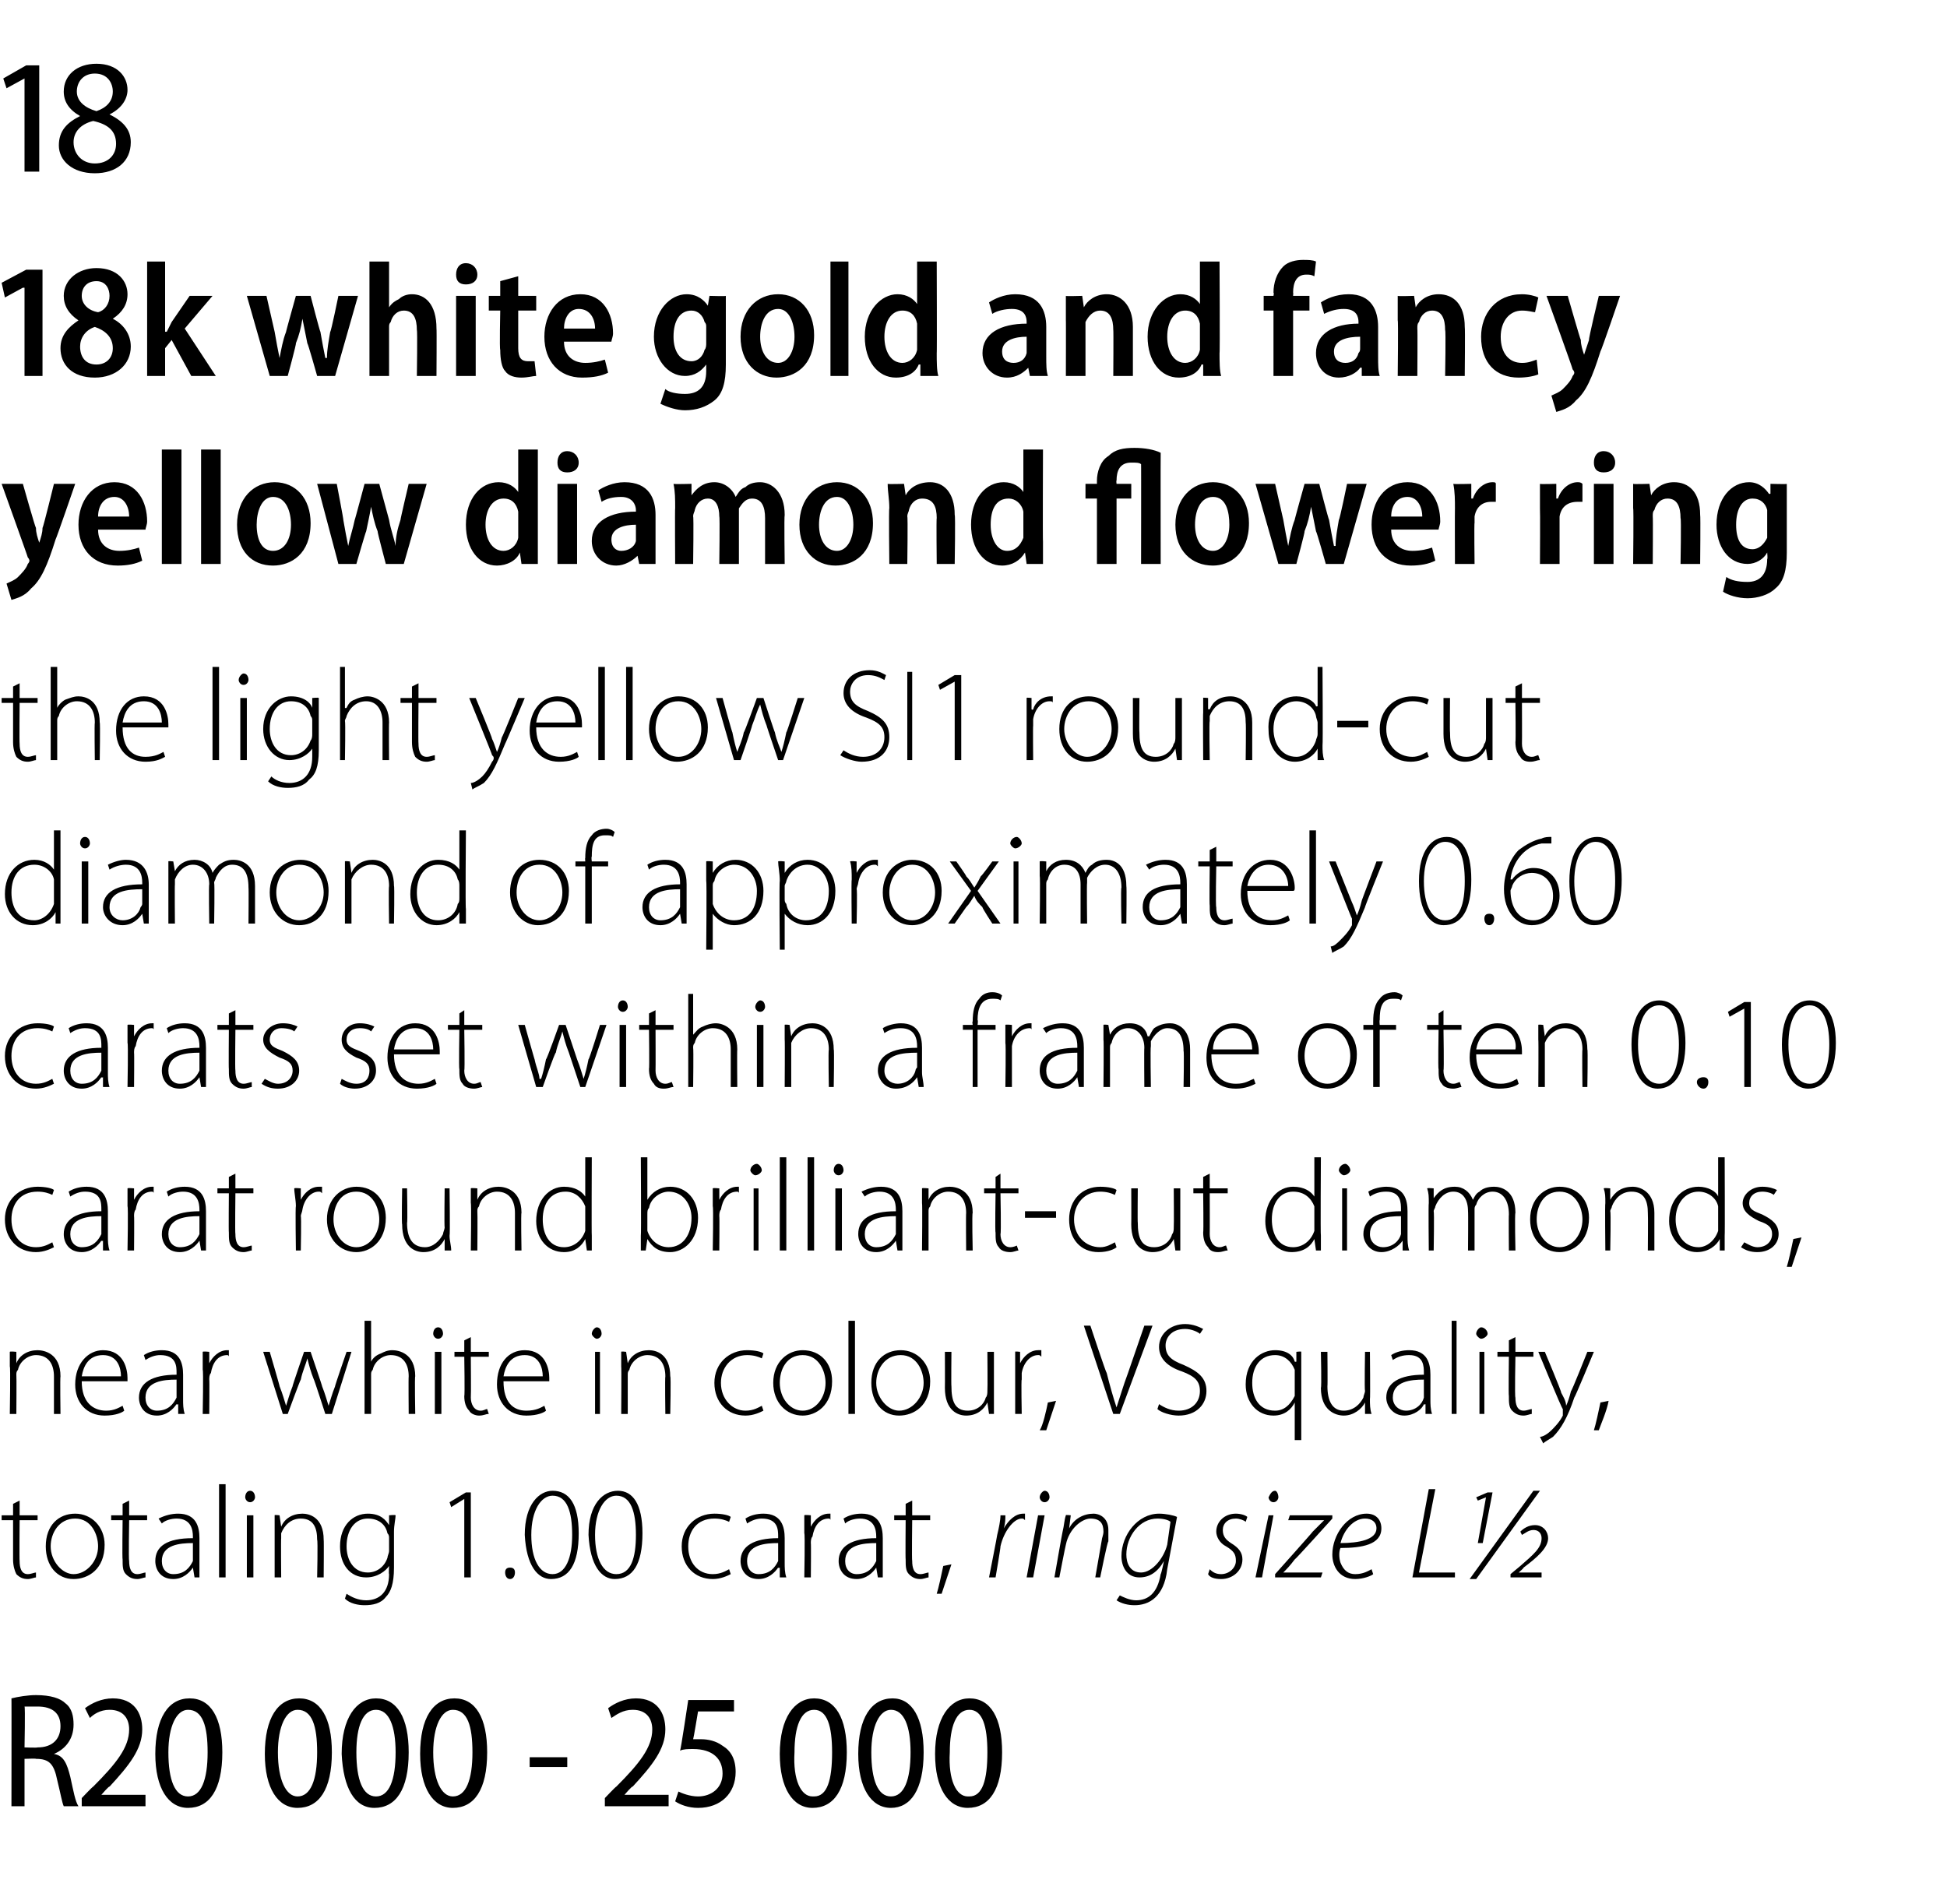 <?xml version="1.0" standalone="no"?><!DOCTYPE svg PUBLIC "-//W3C//DTD SVG 1.1//EN" "http://www.w3.org/Graphics/SVG/1.1/DTD/svg11.dtd"><svg xmlns="http://www.w3.org/2000/svg" version="1.1" width="119.1px" height="116.5px" viewBox="0 -3 119.1 116.5" style="top:-3px"><desc>18 18k white gold and fancy yellow diamond flower ring the light yellow SI1 round cut diamond of approximately 0.60 c...</desc><defs/><g id="Polygon17669"><path d="m.7 100.9c.4-.1 1-.2 1.5-.2c.9 0 1.5.2 1.8.5c.4.3.5.8.5 1.3c0 .9-.5 1.5-1.2 1.8c.6.1.8.6 1 1.4c.2.9.3 1.5.5 1.8h-.9c-.1-.2-.2-.8-.4-1.6c-.2-1-.5-1.3-1.3-1.3c.02-.03-.7 0-.7 0v2.9h-.8s.01-6.65 0-6.6zm.8 3s.77.03.8 0c.9 0 1.4-.5 1.4-1.3c0-.8-.5-1.2-1.4-1.2h-.8c.05.04 0 2.5 0 2.5zm3.5 3.6v-.5s.67-.71.7-.7c1.4-1.4 2.2-2.4 2.2-3.5c0-.6-.3-1.2-1.2-1.2c-.6 0-1 .3-1.2.5l-.3-.6c.4-.3 1-.6 1.7-.6c1.3 0 1.8.9 1.8 1.9c0 1.2-.8 2.2-2 3.5c-.03-.05-.5.5-.5.5h2.7v.7H5zm6.5.1c-1.2 0-2-1.2-2-3.3c0-2.2.8-3.4 2.1-3.4c1.3 0 2 1.2 2 3.3c0 2.3-.8 3.4-2.1 3.4zm0-.7c.8 0 1.2-1 1.2-2.7c0-1.6-.3-2.6-1.2-2.6c-.7 0-1.2 1-1.2 2.6c0 1.7.4 2.7 1.2 2.7zm6.7.7c-1.2 0-2-1.2-2-3.3c0-2.2.8-3.4 2.1-3.4c1.3 0 2 1.2 2 3.3c0 2.3-.8 3.4-2.1 3.4zm0-.7c.8 0 1.2-1 1.2-2.7c0-1.6-.3-2.6-1.2-2.6c-.7 0-1.2 1-1.2 2.6c0 1.7.5 2.7 1.2 2.7zm4.7.7c-1.2 0-1.9-1.2-2-3.3c0-2.2.9-3.4 2.1-3.4c1.3 0 2 1.2 2 3.3c0 2.3-.8 3.4-2.1 3.4zm.1-.7c.8 0 1.2-1 1.2-2.7c0-1.6-.4-2.6-1.2-2.6c-.8 0-1.2 1-1.2 2.6c0 1.7.4 2.7 1.2 2.7zm4.7.7c-1.2 0-2-1.2-2-3.3c0-2.2.8-3.4 2.1-3.4c1.3 0 2 1.2 2 3.3c0 2.3-.8 3.4-2.1 3.4zm0-.7c.8 0 1.2-1 1.2-2.7c0-1.6-.3-2.6-1.2-2.6c-.7 0-1.2 1-1.2 2.6c0 1.7.5 2.7 1.2 2.7zm7-2.4v.6h-2.3v-.6h2.3zm2.3 3v-.5s.67-.71.7-.7c1.4-1.4 2.2-2.4 2.2-3.5c0-.6-.3-1.2-1.2-1.2c-.6 0-1 .3-1.3.5l-.2-.6c.4-.3 1-.6 1.7-.6c1.3 0 1.8.9 1.8 1.9c0 1.2-.8 2.2-2 3.5c-.03-.05-.5.5-.5.5h2.7v.7H37zm7.9-5.8h-2.2s-.28 1.7-.3 1.7h.5c.4 0 .9.1 1.3.4c.5.3.8.8.8 1.6c0 1.3-.9 2.2-2.3 2.2c-.6 0-1.1-.2-1.4-.4l.2-.6c.2.1.7.3 1.2.3c.8 0 1.5-.5 1.5-1.4c0-.9-.6-1.5-1.8-1.5c-.3 0-.6 0-.8.1c.04-.01.5-3.1.5-3.1h2.8v.7zm4.8 5.9c-1.2 0-2-1.2-2-3.3c0-2.2.9-3.4 2.1-3.4c1.3 0 2 1.2 2 3.3c0 2.3-.8 3.4-2.1 3.4zm.1-.7c.8 0 1.1-1 1.1-2.7c0-1.6-.3-2.6-1.1-2.6c-.8 0-1.2 1-1.2 2.6c-.1 1.7.4 2.7 1.1 2.7h.1zm4.7.7c-1.2 0-2-1.2-2-3.3c0-2.2.8-3.4 2.1-3.4c1.2 0 1.9 1.2 1.9 3.3c0 2.3-.8 3.4-2 3.4zm0-.7c.8 0 1.2-1 1.2-2.7c0-1.6-.4-2.6-1.2-2.6c-.7 0-1.2 1-1.2 2.6c0 1.7.4 2.7 1.2 2.7zm4.7.7c-1.2 0-2-1.2-2-3.3c0-2.2.9-3.4 2.1-3.4c1.3 0 2 1.2 2 3.3c0 2.3-.8 3.4-2.1 3.4zm.1-.7c.8 0 1.1-1 1.1-2.7c0-1.6-.3-2.6-1.1-2.6c-.8 0-1.2 1-1.2 2.6c-.1 1.7.4 2.7 1.1 2.7h.1z" stroke="none" fill="#000"/></g><g id="Polygon17668"><path d="m1.2 88.8v.9h1.1v.3H1.2s-.02 2.46 0 2.5c0 .4.1.8.5.8c.2 0 .4-.1.5-.1v.3c-.1 0-.3.1-.5.1c-.3 0-.5-.1-.7-.3c-.1-.2-.2-.5-.2-.9V90h-.7v-.3h.7v-.7l.4-.2zm5.2 2.7c0 1.5-1 2.1-1.9 2.1c-1 0-1.7-.8-1.7-2c0-1.3.8-2 1.8-2c1 0 1.8.8 1.8 1.9zm-3.3.1c0 .9.7 1.7 1.4 1.7c.8 0 1.5-.8 1.5-1.7c0-.7-.4-1.7-1.4-1.7c-1 0-1.5.9-1.5 1.7zm4.8-2.8v.9h1.1v.3H7.9s-.04 2.46 0 2.5c0 .4.1.8.5.8c.2 0 .4-.1.5-.1v.3c-.1 0-.3.1-.5.1c-.3 0-.5-.1-.7-.3c-.2-.2-.2-.5-.2-.9c-.03 0 0-2.4 0-2.4h-.7v-.3h.7v-.7l.4-.2zm4.3 3.8v.9h-.3l-.1-.6s.02.05 0 0c-.2.3-.6.7-1.2.7c-.8 0-1.1-.6-1.1-1.1c0-.9.7-1.4 2.3-1.4v-.1c0-.4-.1-1.1-1-1.1c-.3 0-.7.1-.9.3l-.2-.3c.4-.2.8-.3 1.2-.3c1.1 0 1.3.8 1.3 1.5v1.5zm-.4-1.2c-.8 0-1.9.1-1.9 1.1c0 .5.3.8.7.8c.7 0 1-.4 1.2-.8v-1.1zm1.6-3.6h.4v5.7h-.4v-5.7zm1.7 5.7v-3.8h.4v3.8h-.4zm.5-4.9c0 .1-.1.3-.3.3c-.2 0-.3-.2-.3-.3c0-.2.1-.4.3-.4c.2 0 .3.2.3.4zm1.2 2v-.9c-.03-.04.3 0 .3 0l.1.7s-.03-.04 0 0c.2-.5.7-.8 1.3-.8c.4 0 1.3.2 1.3 1.6c.02 0 0 2.3 0 2.3h-.4s.05-2.27 0-2.3c0-.7-.2-1.3-1-1.3c-.6 0-1 .4-1.2.9v.3c-.02.02 0 2.4 0 2.4h-.4v-2.9zm7.3 2.3c0 1-.2 1.5-.5 1.8c-.3.4-.8.5-1.3.5c-.4 0-.9-.1-1.2-.4l.1-.3c.3.2.7.4 1.2.4c.8 0 1.4-.5 1.4-1.6c-.03 0 0-.5 0-.5c0 0-.05-.04 0 0c-.2.3-.7.7-1.4.7c-1 0-1.6-.8-1.6-1.9c0-1.3.8-2 1.7-2c.8 0 1.1.4 1.3.7c-.01.01 0 0 0 0v-.6s.38-.04.4 0c0 .2-.1.6-.1 1v2.2zm-.3-1.8c0-.1 0-.2-.1-.3c-.1-.5-.5-.9-1.2-.9c-.8 0-1.3.7-1.3 1.7c0 .8.4 1.6 1.3 1.6c.5 0 1-.3 1.2-.9c0-.1.1-.3.1-.4v-.8zm4.6-2.4l-.8.5l-.1-.3l1-.6h.3v5.2h-.4v-4.8zm2.8 4.9c-.2 0-.3-.2-.3-.4c0-.2.1-.3.3-.3c.2 0 .3.1.3.3c0 .2-.1.4-.3.4zm4.2-2.8c0 1.9-.6 2.8-1.7 2.8c-.8 0-1.5-.8-1.6-2.7c0-1.9.9-2.7 1.7-2.7c1 0 1.6.8 1.6 2.6zm-2.9.1c0 1.5.5 2.4 1.3 2.4c.8 0 1.2-1 1.2-2.4c0-1.4-.3-2.4-1.2-2.4c-.7 0-1.3.9-1.3 2.4zm6.8-.1c0 1.9-.6 2.8-1.7 2.8c-.8 0-1.5-.8-1.6-2.7c0-1.9.9-2.7 1.8-2.7c.9 0 1.5.8 1.5 2.6zm-2.9.1c0 1.5.5 2.4 1.3 2.4c.9 0 1.2-1 1.2-2.4c0-1.4-.3-2.4-1.2-2.4c-.7 0-1.3.9-1.3 2.4zm8.3 2.4c-.2.1-.6.3-1.1.3c-1.1 0-1.9-.8-1.9-2c0-1.2.9-2 2-2c.5 0 .9.1 1 .2l-.1.3c-.2-.1-.5-.2-.9-.2c-1.1 0-1.6.8-1.6 1.7c0 1 .6 1.7 1.5 1.7c.5 0 .8-.2 1-.3l.1.3zm3.3-.7c0 .3 0 .6.1.9h-.4v-.6s-.07.05-.1 0c-.2.3-.6.7-1.2.7c-.8 0-1.1-.6-1.1-1.1c0-.9.8-1.4 2.3-1.4v-.1c0-.4 0-1.1-1-1.1c-.3 0-.6.1-.9.3l-.1-.3c.3-.2.7-.3 1.1-.3c1.1 0 1.3.8 1.3 1.5v1.5zm-.4-1.2c-.8 0-1.9.1-1.9 1.1c0 .5.3.8.7.8c.7 0 1-.4 1.2-.8v-1.1zm1.6-.6v-1.1c.02-.04.4 0 .4 0v.7s0 .04 0 0c.2-.4.6-.8 1.1-.8h.1v.4c0-.1-.1-.1-.1-.1c-.6 0-.9.5-1 1.1c-.1.1-.1.3-.1.4c.02-.02 0 2.1 0 2.1h-.4s.05-2.69 0-2.7zm4.8 1.8v.9h-.3l-.1-.6s.02.05 0 0c-.2.3-.6.7-1.2.7c-.8 0-1.1-.6-1.1-1.1c0-.9.8-1.4 2.3-1.4v-.1c0-.4-.1-1.1-1-1.1c-.3 0-.7.1-.9.3l-.1-.3c.3-.2.7-.3 1.1-.3c1.1 0 1.3.8 1.3 1.5v1.5zm-.4-1.2c-.8 0-1.9.1-1.9 1.1c0 .5.3.8.7.8c.7 0 1-.4 1.2-.8v-1.1zm2.2-2.6v.9h1.1v.3h-1.1s-.03 2.46 0 2.5c0 .4.1.8.5.8c.2 0 .4-.1.5-.1v.3c-.1 0-.3.1-.5.1c-.3 0-.5-.1-.7-.3c-.2-.2-.2-.5-.2-.9c-.02 0 0-2.4 0-2.4h-.7v-.3h.7v-.7l.4-.2zm1.5 5.7c.1-.3.3-1.2.4-1.7l.5-.1l-.6 1.8h-.3zm3.2-1s.51-2.59.5-2.6c.1-.4.2-.9.2-1.2h.3c0 .2 0 .5-.1.8c.3-.5.7-.9 1.2-.9h.1v.4c-.1-.1-.1-.1-.2-.1c-.5 0-1.1.8-1.3 1.7c.02.04-.3 1.9-.3 1.9h-.4zm2.3 0l.7-3.8h.4l-.7 3.8h-.4zm.8-4.9c0-.2.2-.4.3-.4c.2 0 .3.2.3.4c0 .1-.1.3-.3.3c-.2 0-.3-.2-.3-.3zm.9 4.9s.49-2.81.5-2.8c.1-.4.1-.7.2-1c-.05-.04.3 0 .3 0l-.1.8s-.01-.02 0 0c.3-.6.9-.9 1.5-.9c.3 0 .9.2.9 1v.7c-.05-.05-.5 2.2-.5 2.2h-.3l.4-2.3c0-.1.1-.3.1-.5c0-.5-.2-.8-.8-.8c-.5 0-1.3.6-1.5 1.6c-.02.03-.4 2-.4 2h-.3zm4 1.1c.2.1.6.3 1 .3c.7 0 1.3-.4 1.5-1.6c.04-.02.2-.8.2-.8c0 0-.03.04 0 0c-.4.7-.9 1-1.5 1c-.8 0-1.1-.7-1.1-1.3c0-1.3 1-2.6 2.3-2.6c.4 0 .9.1 1.1.2l-.6 3.2c-.1.9-.4 1.4-.7 1.7c-.4.4-.9.5-1.3.5c-.4 0-.8-.1-1.1-.3l.2-.3zm3.1-4.5c-.1-.1-.4-.2-.8-.2c-1.1 0-1.9 1.1-1.9 2.2c0 .5.2 1.1.9 1.1c.7 0 1.4-.9 1.6-1.7l.2-1.4zM74 93c.2.2.4.3.7.3c.5 0 .9-.4.9-.8c0-.4-.1-.6-.6-.9c-.4-.2-.6-.6-.6-.9c0-.6.5-1.1 1.2-1.1c.3 0 .6.1.7.2l-.1.3c-.1-.1-.4-.2-.6-.2c-.5 0-.8.3-.8.7c0 .4.2.6.5.8c.5.3.7.6.7 1c0 .7-.6 1.2-1.3 1.2c-.4 0-.7-.1-.8-.3l.1-.3zm2.8.5l.8-3.8h.3l-.7 3.8h-.4zm.8-4.9c.1-.2.2-.4.4-.4c.1 0 .2.2.2.4c0 .1-.1.3-.3.3c-.2 0-.3-.2-.3-.3zm.4 4.7s2.3-2.57 2.3-2.6l.7-.7c.01-.01 0 0 0 0h-2.2l.1-.3h2.6v.2s-2.28 2.53-2.3 2.5c-.3.4-.5.6-.7.8c.02-.03 0 0 0 0h2.4l-.1.3H78v-.2zm6 0c-.1.1-.6.3-1.1.3c-1 0-1.4-.8-1.4-1.5c0-1.2.9-2.5 2.1-2.5c.6 0 .9.4.9.9c0 1-1.2 1.2-2.5 1.2c-.1.2-.1.6 0 .9c.2.5.5.7.9.7c.5 0 .8-.2 1-.3l.1.3zm-.5-3.4c-.7 0-1.3.7-1.5 1.5c1.1 0 2.2-.2 2.2-.9c0-.4-.3-.6-.7-.6zm3.9-1.8h.4l-1 5.1h2.2v.3h-2.6l1-5.4zm3 3.3l.5-2.8l-.5.2l-.1-.2l.7-.3h.3l-.6 3.1h-.3zm-.5 2.2l3.9-5.4h.4l-3.9 5.4h-.4zm2.5-.1v-.2l.6-.5c.8-.7 1.3-1.1 1.3-1.7c0-.2-.1-.5-.5-.5c-.3 0-.5.2-.7.3l-.1-.2c.2-.2.5-.4.9-.4c.5 0 .8.4.8.8c0 .6-.7 1.2-1.5 1.8c.02.03-.3.3-.3.3h1.4v.3h-1.9z" stroke="none" fill="#000"/></g><g id="Polygon17667"><path d="m.6 80.6v-.9c.02-.04.4 0 .4 0v.7s.02-.04 0 0c.2-.5.7-.8 1.3-.8c.4 0 1.4.2 1.4 1.6c-.03 0 0 2.3 0 2.3h-.4v-2.3c0-.7-.3-1.3-1.1-1.3c-.5 0-1 .4-1.1.9c-.1.1-.1.2-.1.3c.02.02 0 2.4 0 2.4h-.4s.05-2.92 0-2.9zm4.4.9c0 1.3.7 1.8 1.5 1.8c.5 0 .8-.2 1-.3l.1.3c-.1.1-.5.3-1.2.3c-1.1 0-1.8-.8-1.8-1.9c0-1.3.8-2.1 1.7-2.1c1.3 0 1.5 1.2 1.5 1.7v.2H5zm2.4-.3c0-.5-.2-1.3-1.1-1.3c-.9 0-1.2.7-1.3 1.3h2.4zm3.8 1.4c0 .3 0 .6.1.9h-.4v-.6s-.07.05-.1 0c-.2.3-.6.7-1.2.7c-.8 0-1.1-.6-1.1-1.1c0-.9.8-1.4 2.3-1.4v-.1c0-.4 0-1.1-1-1.1c-.3 0-.6.1-.9.3l-.1-.3c.3-.2.7-.3 1.1-.3c1.1 0 1.3.8 1.3 1.5v1.5zm-.4-1.2c-.8 0-1.9.1-1.9 1.1c0 .5.3.8.7.8c.7 0 1-.4 1.2-.8v-1.1zm1.6-.6v-1.1c.02-.04.4 0 .4 0v.7s0 .04 0 0c.2-.4.6-.8 1.1-.8h.1v.4c0-.1-.1-.1-.1-.1c-.6 0-.9.5-1 1.1c-.1.1-.1.3-.1.4c.02-.02 0 2.1 0 2.1h-.4s.05-2.69 0-2.7zm4.1-1.1s.63 2.14.6 2.1c.2.5.3.9.4 1.2c.1-.3.2-.7.4-1.2c-.04.04.7-2.1.7-2.1h.4s.73 2.13.7 2.1c.2.5.3.9.4 1.2c.1-.3.2-.7.4-1.2c-.04.04.7-2.1.7-2.1h.3l-1.2 3.8h-.4s-.69-2.14-.7-2.1c-.2-.5-.3-.9-.4-1.3c-.1.4-.3.8-.4 1.3c-.02-.03-.8 2.1-.8 2.1h-.3l-1.2-3.8h.4zm5.8-1.9h.4v2.5s.03.05 0 0c.1-.2.3-.4.6-.5c.2-.1.4-.2.7-.2c.4 0 1.4.2 1.4 1.6c-.04-.02 0 2.3 0 2.3h-.4s-.02-2.27 0-2.3c0-.7-.3-1.3-1.1-1.3c-.5 0-1 .4-1.1.9c-.1.1-.1.2-.1.3v2.4h-.4v-5.7zm4.3 5.7v-3.8h.4v3.8h-.4zm.5-4.9c0 .1-.1.3-.3.3c-.2 0-.3-.2-.3-.3c0-.2.1-.4.3-.4c.2 0 .3.2.3.4zm1.7.2v.9h1.1v.3h-1.1s.02 2.46 0 2.5c0 .4.2.8.6.8c.2 0 .3-.1.4-.1l.1.3c-.2 0-.3.1-.6.1c-.2 0-.5-.1-.6-.3c-.2-.2-.3-.5-.3-.9c.04 0 0-2.4 0-2.4h-.6v-.3h.6v-.7l.4-.2zm2 2.7c0 1.3.6 1.8 1.4 1.8c.6 0 .9-.2 1.1-.3l.1.3c-.1.1-.5.3-1.2.3c-1.1 0-1.8-.8-1.8-1.9c0-1.3.7-2.1 1.7-2.1c1.3 0 1.5 1.2 1.5 1.7v.2h-2.8zm2.4-.3c0-.5-.2-1.3-1.1-1.3c-.9 0-1.2.7-1.3 1.3h2.4zm3.2 2.3v-3.8h.3v3.8h-.3zm.4-4.9c0 .1-.1.3-.3.3c-.1 0-.3-.2-.3-.3c0-.2.2-.4.3-.4c.2 0 .3.2.3.4zm1.2 2v-.9c-.01-.04.3 0 .3 0l.1.7s-.01-.04 0 0c.2-.5.7-.8 1.3-.8c.4 0 1.3.2 1.3 1.6c.05 0 0 2.3 0 2.3h-.3s-.03-2.27 0-2.3c0-.7-.3-1.3-1.1-1.3c-.5 0-1 .4-1.1.9c-.1.1-.1.2-.1.3v2.4h-.4s.02-2.92 0-2.9zm8.7 2.7c-.2.1-.6.3-1.1.3c-1.1 0-1.9-.8-1.9-2c0-1.2.9-2 2-2c.5 0 .9.1 1 .2l-.1.3c-.2-.1-.5-.2-.9-.2c-1 0-1.6.8-1.6 1.7c0 1 .7 1.7 1.5 1.7c.5 0 .8-.2 1-.3l.1.3zm4.2-1.8c0 1.5-1 2.1-1.8 2.1c-1 0-1.8-.8-1.8-2c0-1.3.9-2 1.8-2c1.1 0 1.8.8 1.8 1.9zm-3.2.1c0 .9.6 1.7 1.4 1.7c.8 0 1.4-.8 1.4-1.7c0-.7-.4-1.7-1.4-1.7c-1 0-1.4.9-1.4 1.7zm4.2-3.8h.4v5.7h-.4v-5.7zm5 3.7c0 1.5-1 2.1-1.9 2.1c-1 0-1.7-.8-1.7-2c0-1.3.8-2 1.8-2c1 0 1.8.8 1.8 1.9zm-3.3.1c0 .9.7 1.7 1.4 1.7c.8 0 1.5-.8 1.5-1.7c0-.7-.4-1.7-1.4-1.7c-1 0-1.5.9-1.5 1.7zm7.2 1v.9h-.3l-.1-.7s.03.02 0 0c-.2.4-.6.8-1.3.8c-.5 0-1.3-.3-1.3-1.7c.01-.01 0-2.2 0-2.2h.4s-.02 2.12 0 2.1c0 .9.2 1.5 1 1.5c.6 0 1-.4 1.1-.8c.1-.1.1-.3.1-.4c.02-.05 0-2.4 0-2.4h.4v2.9zm1.3-1.8v-1.1c-.04-.04.3 0 .3 0v.7s.04.04 0 0c.2-.4.6-.8 1.1-.8h.2v.4c-.1-.1-.1-.1-.2-.1c-.5 0-.9.5-1 1.1v.4c-.04-.02 0 2.1 0 2.1h-.4v-2.7zm1.5 3.7c.2-.3.4-1.2.5-1.7l.5-.1l-.6 1.8h-.4zm4.5-1l-1.8-5.4h.4s.96 2.9 1 2.9c.2.8.4 1.5.6 2.1c.2-.6.4-1.3.7-2.1l1-2.9h.5l-2 5.4h-.4zm2.8-.6c.3.2.7.4 1.2.4c.8 0 1.3-.5 1.3-1.2c0-.6-.3-.9-1.1-1.2c-.9-.3-1.4-.8-1.4-1.5c0-.8.7-1.4 1.6-1.4c.5 0 .9.2 1.1.3l-.2.3c-.1-.1-.5-.3-.9-.3c-.9 0-1.2.6-1.2 1c0 .6.3.9 1.1 1.2c.9.4 1.4.8 1.4 1.6c0 .8-.6 1.5-1.7 1.5c-.5 0-1.1-.2-1.3-.4l.1-.3zm8.3-.1s0 .04 0 0c-.2.4-.6.8-1.3.8c-1 0-1.7-.8-1.7-1.9c0-1.5 1-2.1 1.8-2.1c.7 0 1.1.3 1.2.7c.05.02.1 0 .1 0v-.6s.33-.04.3 0v5.4h-.4v-2.3zm0-1.6v-.4c-.2-.5-.6-.9-1.2-.9c-.9 0-1.4.7-1.4 1.7c0 .9.4 1.7 1.4 1.7c.5 0 .9-.3 1.2-.9v-1.2zm4.6 1.4c0 .3 0 .6.1.9h-.4v-.7s-.03.02 0 0c-.2.4-.7.8-1.3.8c-.5 0-1.4-.3-1.4-1.7c.05-.01 0-2.2 0-2.2h.4s.02 2.12 0 2.1c0 .9.3 1.5 1 1.5c.6 0 1-.4 1.2-.8c0-.1.1-.3.1-.4c-.04-.05 0-2.4 0-2.4h.3s.03 2.86 0 2.9zm3.7 0c0 .3 0 .6.1.9h-.4v-.6s-.06.05-.1 0c-.1.3-.6.7-1.2.7c-.7 0-1.1-.6-1.1-1.1c0-.9.8-1.4 2.3-1.4v-.1c0-.4 0-1.1-.9-1.1c-.4 0-.7.1-1 .3l-.1-.3c.3-.2.7-.3 1.1-.3c1.1 0 1.3.8 1.3 1.5v1.5zm-.4-1.2c-.8 0-1.9.1-1.9 1.1c0 .5.4.8.8.8c.6 0 1-.4 1.1-.8v-1.1zm1.7-3.6h.3v5.7h-.3v-5.7zm1.7 5.7v-3.8h.3v3.8h-.3zm.5-4.9c0 .1-.2.3-.4.3c-.1 0-.3-.2-.3-.3c0-.2.2-.4.3-.4c.2 0 .4.2.4.4zm1.7.2v.9h1.1v.3h-1.1s-.05 2.46 0 2.5c0 .4.1.8.5.8c.2 0 .4-.1.5-.1v.3c-.1 0-.3.1-.5.1c-.3 0-.5-.1-.7-.3c-.2-.2-.2-.5-.2-.9c-.03 0 0-2.4 0-2.4h-.7v-.3h.7v-.7l.4-.2zm1.8.9s1.04 2.47 1 2.5c.1.2.3.5.3.8c.1-.2.2-.5.3-.9c.03.05 1-2.4 1-2.4h.4s-1.17 2.82-1.2 2.8c-.4 1.2-.8 1.9-1.3 2.4c-.3.2-.5.3-.6.4l-.2-.4c.2 0 .5-.2.7-.4c.2-.2.5-.5.7-.9v-.4c-.05.02-1.5-3.5-1.5-3.5h.4zm3 4.8c.1-.3.3-1.2.4-1.7l.5-.1c-.1.6-.5 1.5-.6 1.8h-.3z" stroke="none" fill="#000"/></g><g id="Polygon17666"><path d="m3.3 73.3c-.2.1-.6.3-1.1.3c-1.1 0-1.9-.8-1.9-2c0-1.2.9-2 2-2c.5 0 .9.1 1 .2l-.1.3c-.2-.1-.5-.2-.9-.2c-1.1 0-1.6.8-1.6 1.7c0 1 .6 1.7 1.5 1.7c.5 0 .8-.2 1-.3l.1.3zm3.3-.7c0 .3 0 .6.1.9h-.4v-.6s-.07.05-.1 0c-.2.3-.6.7-1.2.7c-.8 0-1.1-.6-1.1-1.1c0-.9.8-1.4 2.3-1.4v-.1c0-.4 0-1.1-1-1.1c-.3 0-.6.1-.9.3l-.1-.3c.3-.2.7-.3 1.1-.3c1.1 0 1.3.8 1.3 1.5v1.5zm-.4-1.2c-.8 0-1.9.1-1.9 1.1c0 .5.3.8.7.8c.7 0 1-.4 1.2-.8v-1.1zm1.6-.6v-1.1c.02-.04.4 0 .4 0v.7s0 .04 0 0c.2-.4.6-.8 1.1-.8h.1v.4c0-.1-.1-.1-.1-.1c-.6 0-.9.5-1 1.1c-.1.1-.1.3-.1.4c.02-.02 0 2.1 0 2.1h-.4s.05-2.69 0-2.7zm4.8 1.8v.9h-.3l-.1-.6s.02.05 0 0c-.2.3-.6.7-1.2.7c-.8 0-1.1-.6-1.1-1.1c0-.9.8-1.4 2.3-1.4v-.1c0-.4-.1-1.1-1-1.1c-.3 0-.7.1-.9.3l-.1-.3c.3-.2.7-.3 1.1-.3c1.1 0 1.3.8 1.3 1.5v1.5zm-.4-1.2c-.8 0-1.9.1-1.9 1.1c0 .5.3.8.7.8c.7 0 1-.4 1.2-.8v-1.1zm2.2-2.6v.9h1.1v.3h-1.1s-.03 2.46 0 2.5c0 .4.1.8.5.8c.2 0 .4-.1.5-.1v.3c-.1 0-.3.1-.5.1c-.3 0-.5-.1-.7-.3c-.2-.2-.2-.5-.2-.9c-.02 0 0-2.4 0-2.4h-.7v-.3h.7v-.7l.4-.2zm3.7 2c0-.4-.1-.8-.1-1.1c.03-.04.4 0 .4 0v.7s.02.04 0 0c.2-.4.6-.8 1.1-.8h.2v.4c-.1-.1-.1-.1-.2-.1c-.5 0-.9.5-1 1.1c0 .1-.1.3-.1.4c.04-.02 0 2.1 0 2.1h-.3s-.04-2.69 0-2.7zm5.5.7c0 1.5-1 2.1-1.8 2.1c-1 0-1.8-.8-1.8-2c0-1.3.9-2 1.8-2c1.1 0 1.8.8 1.8 1.9zm-3.2.1c0 .9.6 1.7 1.4 1.7c.8 0 1.4-.8 1.4-1.7c0-.7-.4-1.7-1.4-1.7c-1 0-1.4.9-1.4 1.7zm7.1 1c0 .3.1.6.1.9h-.4v-.7s-.02.02 0 0c-.2.4-.6.8-1.3.8c-.5 0-1.3-.3-1.3-1.7c-.04-.01 0-2.2 0-2.2h.3s.04 2.12 0 2.1c0 .9.3 1.5 1.1 1.5c.5 0 .9-.4 1.1-.8c0-.1.1-.3.1-.4c-.03-.05 0-2.4 0-2.4h.3s.04 2.86 0 2.9zm1.3-2v-.9c.01-.04.4 0 .4 0v.7s.01-.04 0 0c.2-.5.7-.8 1.3-.8c.4 0 1.4.2 1.4 1.6c-.04 0 0 2.3 0 2.3h-.4v-2.3c0-.7-.3-1.3-1.1-1.3c-.5 0-1 .4-1.1.9c-.1.1-.1.2-.1.3c.02.02 0 2.4 0 2.4h-.4s.04-2.92 0-2.9zm7.4-2.8s-.02 4.8 0 4.8v.9h-.3l-.1-.7s.03-.03 0 0c-.2.4-.6.8-1.3.8c-1 0-1.7-.8-1.7-1.9c0-1.3.8-2.1 1.7-2.1c.7 0 1.1.3 1.3.6c-.01.04 0 0 0 0v-2.4h.4zm-.4 3.4v-.4c-.2-.5-.6-.9-1.2-.9c-.9 0-1.4.7-1.4 1.7c0 .9.4 1.7 1.3 1.7c.6 0 1.1-.4 1.3-1v-1.1zm3.4-3.4h.4v2.6s.02-.03 0 0c.3-.5.8-.8 1.4-.8c1 0 1.7.8 1.7 1.9c0 1.4-.9 2.1-1.7 2.1c-.7 0-1.1-.3-1.4-.8c-.02 0 0 0 0 0l-.1.7h-.3v-.9c.03 0 0-4.8 0-4.8zm.4 4.2v.3c.2.6.7 1 1.3 1c.9 0 1.4-.8 1.4-1.8c0-.8-.5-1.6-1.4-1.6c-.5 0-1.1.4-1.2 1c-.1.1-.1.2-.1.4v.7zm4-1.2v-1.1c.02-.04.4 0 .4 0v.7s0 .04 0 0c.2-.4.6-.8 1.1-.8h.1v.4c0-.1-.1-.1-.1-.1c-.6 0-.9.5-1 1.1c-.1.1-.1.3-.1.4c.02-.02 0 2.1 0 2.1h-.4s.05-2.69 0-2.7zm2.5 2.7v-3.8h.3v3.8h-.3zm.5-4.9c0 .1-.2.3-.4.3c-.1 0-.3-.2-.3-.3c0-.2.2-.4.4-.4c.1 0 .3.2.3.4zm1.1-.8h.4v5.7h-.4v-5.7zm1.7 0h.4v5.7h-.4v-5.7zm1.7 5.7v-3.8h.4v3.8h-.4zm.5-4.9c0 .1-.1.3-.3.3c-.2 0-.3-.2-.3-.3c0-.2.1-.4.3-.4c.2 0 .3.2.3.4zm3.6 4v.9h-.3l-.1-.6s.02.05 0 0c-.2.3-.6.7-1.2.7c-.8 0-1.1-.6-1.1-1.1c0-.9.7-1.4 2.3-1.4v-.1c0-.4-.1-1.1-1-1.1c-.3 0-.7.1-.9.3l-.2-.3c.4-.2.8-.3 1.2-.3c1.1 0 1.3.8 1.3 1.5v1.5zm-.4-1.2c-.8 0-1.9.1-1.9 1.1c0 .5.3.8.7.8c.7 0 1-.4 1.2-.8v-1.1zm1.6-.8v-.9c0-.04.4 0 .4 0v.7s0-.04 0 0c.2-.5.7-.8 1.3-.8c.4 0 1.4.2 1.4 1.6c-.05 0 0 2.3 0 2.3h-.4s-.02-2.27 0-2.3c0-.7-.3-1.3-1.1-1.3c-.5 0-1 .4-1.1.9c-.1.1-.1.2-.1.3v2.4h-.4s.03-2.92 0-2.9zm4.8-1.8v.9h1.1v.3h-1.1s.05 2.46 0 2.5c0 .4.2.8.6.8c.2 0 .4-.1.4-.1l.1.3c-.1 0-.3.1-.5.1c-.3 0-.6-.1-.7-.3c-.2-.2-.2-.5-.2-.9c-.04 0 0-2.4 0-2.4h-.7v-.3h.7v-.7l.3-.2zm3.4 2.3v.4h-1.9v-.4h1.9zm3.7 2.2c-.1.1-.5.3-1.1.3c-1.1 0-1.8-.8-1.8-2c0-1.2.8-2 1.9-2c.5 0 .9.1 1 .2l-.1.3c-.2-.1-.5-.2-.9-.2c-1 0-1.6.8-1.6 1.7c0 1 .7 1.7 1.6 1.7c.4 0 .7-.2.9-.3l.1.3zm3.9-.7v.9h-.3l-.1-.7s.03.02 0 0c-.2.4-.6.8-1.3.8c-.5 0-1.3-.3-1.3-1.7c.01-.01 0-2.2 0-2.2h.4s-.02 2.12 0 2.1c0 .9.2 1.5 1 1.5c.6 0 1-.4 1.1-.8c.1-.1.1-.3.1-.4c.02-.05 0-2.4 0-2.4h.4v2.9zm1.8-3.8v.9h1.1v.3H74s.01 2.46 0 2.5c0 .4.2.8.6.8c.2 0 .3-.1.4-.1l.1.3c-.2 0-.3.1-.6.1c-.3 0-.5-.1-.6-.3c-.2-.2-.3-.5-.3-.9c.03 0 0-2.4 0-2.4h-.6v-.3h.6v-.7l.4-.2zm6.8-1s-.03 4.8 0 4.8v.9h-.3l-.1-.7s.02-.03 0 0c-.2.4-.6.8-1.4.8c-.9 0-1.6-.8-1.6-1.9c0-1.3.8-2.1 1.7-2.1c.7 0 1.1.3 1.3.6c-.02.04 0 0 0 0v-2.4h.4zm-.4 3.4v-.4c-.2-.5-.6-.9-1.3-.9c-.8 0-1.3.7-1.3 1.7c0 .9.4 1.7 1.3 1.7c.6 0 1.1-.4 1.3-1v-1.1zm1.7 2.3v-3.8h.3v3.8h-.3zm.5-4.9c0 .1-.2.3-.4.3c-.1 0-.3-.2-.3-.3c0-.2.2-.4.4-.4c.1 0 .3.2.3.4zm3.5 4c0 .3 0 .6.1.9h-.4v-.6s-.05.05 0 0c-.2.3-.7.7-1.3.7c-.7 0-1.1-.6-1.1-1.1c0-.9.8-1.4 2.3-1.4v-.1c0-.4 0-1.1-.9-1.1c-.4 0-.7.1-1 .3l-.1-.3c.3-.2.8-.3 1.1-.3c1.1 0 1.3.8 1.3 1.5v1.5zm-.4-1.2c-.8 0-1.9.1-1.9 1.1c0 .5.4.8.8.8c.6 0 1-.4 1.1-.8v-1.1zm1.7-.8c0-.4 0-.6-.1-.9c.04-.04.4 0 .4 0v.6s.03.04 0 0c.3-.4.6-.7 1.3-.7c.5 0 .9.3 1.1.8c.1-.2.2-.4.4-.5c.2-.2.5-.3.9-.3c.4 0 1.3.2 1.3 1.6c-.05.04 0 2.3 0 2.3h-.4s-.02-2.22 0-2.2c0-.9-.4-1.4-1-1.4c-.5 0-.9.4-1 .8c-.1.1-.1.2-.1.3v2.5h-.4s.02-2.4 0-2.4c0-.7-.3-1.2-.9-1.2c-.5 0-.9.4-1.1.9c0 .1-.1.2-.1.3c.04.03 0 2.4 0 2.4h-.3s-.03-2.92 0-2.9zm9.8.9c0 1.5-1 2.1-1.8 2.1c-1 0-1.8-.8-1.8-2c0-1.3.9-2 1.8-2c1.1 0 1.8.8 1.8 1.9zm-3.2.1c0 .9.6 1.7 1.4 1.7c.8 0 1.4-.8 1.4-1.7c0-.7-.4-1.7-1.4-1.7c-1 0-1.4.9-1.4 1.7zm4.2-1c0-.4 0-.6-.1-.9c.04-.04.4 0 .4 0v.7s.04-.04 0 0c.3-.5.7-.8 1.4-.8c.3 0 1.3.2 1.3 1.6v2.3h-.4s.02-2.27 0-2.3c0-.7-.2-1.3-1-1.3c-.6 0-1 .4-1.2.9c0 .1-.1.2-.1.3c.05.02 0 2.4 0 2.4h-.3s-.03-2.92 0-2.9zm7.3-2.8s.02 4.8 0 4.8v.9h-.3v-.7s-.03-.03 0 0c-.2.4-.7.8-1.4.8c-.9 0-1.7-.8-1.7-1.9c0-1.3.8-2.1 1.8-2.1c.6 0 1.1.3 1.2.6c.03.04 0 0 0 0v-2.4h.4zm-.4 3.4v-.4c-.1-.5-.6-.9-1.2-.9c-.8 0-1.4.7-1.4 1.7c0 .9.5 1.7 1.4 1.7c.5 0 1-.4 1.2-1v-1.1zm1.6 1.8c.2.1.5.3.8.3c.6 0 .9-.4.9-.8c0-.4-.2-.6-.8-.8c-.6-.3-1-.6-1-1.1c0-.5.5-1 1.2-1c.4 0 .7.1.9.2l-.2.3c-.1-.1-.4-.2-.7-.2c-.5 0-.8.3-.8.7c0 .4.3.5.8.7c.6.3 1 .6 1 1.2c0 .6-.5 1.1-1.3 1.1c-.4 0-.7-.1-1-.3l.2-.3zm2.6 1.5c.1-.3.3-1.2.4-1.7l.5-.1l-.6 1.8h-.3z" stroke="none" fill="#000"/></g><g id="Polygon17665"><path d="m3.3 63.3c-.2.1-.6.3-1.1.3c-1.1 0-1.9-.8-1.9-2c0-1.2.9-2 2-2c.5 0 .9.1 1 .2l-.1.3c-.2-.1-.5-.2-.9-.2c-1.1 0-1.6.8-1.6 1.7c0 1 .6 1.7 1.5 1.7c.5 0 .8-.2 1-.3l.1.3zm3.3-.7c0 .3 0 .6.1.9h-.4v-.6s-.07.05-.1 0c-.2.3-.6.7-1.2.7c-.8 0-1.1-.6-1.1-1.1c0-.9.8-1.4 2.3-1.4v-.1c0-.4 0-1.1-1-1.1c-.3 0-.6.1-.9.3l-.1-.3c.3-.2.7-.3 1.1-.3c1.1 0 1.3.8 1.3 1.5v1.5zm-.4-1.2c-.8 0-1.9.1-1.9 1.1c0 .5.3.8.7.8c.7 0 1-.4 1.2-.8v-1.1zm1.6-.6v-1.1c.02-.04.4 0 .4 0v.7s0 .04 0 0c.2-.4.6-.8 1.1-.8h.1v.4c0-.1-.1-.1-.1-.1c-.6 0-.9.5-1 1.1c-.1.1-.1.3-.1.4c.02-.02 0 2.1 0 2.1h-.4s.05-2.69 0-2.7zm4.8 1.8v.9h-.3l-.1-.6s.02.05 0 0c-.2.3-.6.7-1.2.7c-.8 0-1.1-.6-1.1-1.1c0-.9.8-1.4 2.3-1.4v-.1c0-.4-.1-1.1-1-1.1c-.3 0-.7.1-.9.3l-.1-.3c.3-.2.7-.3 1.1-.3c1.1 0 1.3.8 1.3 1.5v1.5zm-.4-1.2c-.8 0-1.9.1-1.9 1.1c0 .5.3.8.7.8c.7 0 1-.4 1.2-.8v-1.1zm2.2-2.6v.9h1.1v.3h-1.1s-.03 2.46 0 2.5c0 .4.1.8.5.8c.2 0 .4-.1.5-.1v.3c-.1 0-.3.1-.5.1c-.3 0-.5-.1-.7-.3c-.2-.2-.2-.5-.2-.9c-.02 0 0-2.4 0-2.4h-.7v-.3h.7v-.7l.4-.2zm1.8 4.2c.2.1.5.3.8.3c.6 0 .9-.4.9-.8c0-.4-.2-.6-.8-.8c-.6-.3-1-.6-1-1.1c0-.5.5-1 1.2-1c.4 0 .7.1.9.2l-.2.3c-.1-.1-.4-.2-.8-.2c-.4 0-.7.3-.7.7c0 .4.3.5.8.7c.6.3 1 .6 1 1.2c0 .6-.5 1.1-1.3 1.1c-.4 0-.7-.1-1-.3l.2-.3zm4.7 0c.2.1.5.3.9.3c.6 0 .8-.4.8-.8c0-.4-.2-.6-.8-.8c-.6-.3-.9-.6-.9-1.1c0-.5.4-1 1.1-1c.4 0 .7.1.9.2l-.2.3c-.1-.1-.3-.2-.7-.2c-.5 0-.8.3-.8.7c0 .4.3.5.8.7c.7.3 1 .6 1 1.2c0 .6-.5 1.1-1.3 1.1c-.3 0-.7-.1-.9-.3l.1-.3zm3.2-1.5c0 1.3.7 1.8 1.5 1.8c.5 0 .8-.2 1-.3l.1.3c-.1.1-.5.3-1.2.3c-1.1 0-1.8-.8-1.8-1.9c0-1.3.7-2.1 1.7-2.1c1.3 0 1.5 1.2 1.5 1.7v.2h-2.8zm2.4-.3c0-.5-.2-1.3-1.1-1.3c-.9 0-1.2.7-1.3 1.3h2.4zm1.9-2.4v.9h1.1v.3h-1.1s.04 2.46 0 2.5c0 .4.2.8.6.8c.2 0 .3-.1.4-.1l.1.3c-.1 0-.3.1-.5.1c-.3 0-.6-.1-.7-.3c-.2-.2-.2-.5-.2-.9c-.04 0 0-2.4 0-2.4h-.7v-.3h.7v-.7l.3-.2zm3.7.9s.6 2.14.6 2.1c.1.5.3.9.3 1.2h.1c.1-.3.2-.7.3-1.2c.04.04.8-2.1.8-2.1h.4l.7 2.1c.2.5.3.9.4 1.2c.1-.3.2-.7.3-1.2c.04.04.7-2.1.7-2.1h.4l-1.3 3.8h-.3l-.7-2.1c-.2-.5-.3-.9-.4-1.3c-.1.4-.3.8-.4 1.3c-.05-.03-.8 2.1-.8 2.1h-.4l-1.1-3.8h.4zm5.8 3.8v-3.8h.4v3.8h-.4zm.5-4.9c0 .1-.1.3-.3.3c-.2 0-.3-.2-.3-.3c0-.2.1-.4.3-.4c.2 0 .3.2.3.4zm1.7.2v.9h1.1v.3h-1.1s.01 2.46 0 2.5c0 .4.2.8.6.8c.2 0 .3-.1.4-.1l.1.3c-.2 0-.3.1-.6.1c-.3 0-.5-.1-.6-.3c-.2-.2-.3-.5-.3-.9c.03 0 0-2.4 0-2.4h-.6v-.3h.6v-.7l.4-.2zm2-1h.3v2.5s.05.05 0 0c.2-.2.3-.4.6-.5c.2-.1.5-.2.8-.2c.3 0 1.3.2 1.3 1.6c-.02-.02 0 2.3 0 2.3h-.4v-2.3c0-.7-.3-1.3-1.1-1.3c-.5 0-1 .4-1.1.9c-.1.1-.1.2-.1.3c.03.05 0 2.4 0 2.4h-.3v-5.7zm4.2 5.7v-3.8h.4v3.8h-.4zm.5-4.9c0 .1-.1.3-.3.3c-.2 0-.3-.2-.3-.3c0-.2.2-.4.3-.4c.2 0 .3.2.3.4zm1.2 2v-.9c-.02-.04.3 0 .3 0l.1.7s-.02-.04 0 0c.2-.5.7-.8 1.3-.8c.4 0 1.3.2 1.3 1.6c.04 0 0 2.3 0 2.3h-.3s-.04-2.27 0-2.3c0-.7-.3-1.3-1.1-1.3c-.5 0-1 .4-1.2.9v2.7h-.4s.02-2.92 0-2.9zm8.4 2c0 .3.1.6.1.9h-.3l-.1-.6s-.03.05 0 0c-.2.3-.6.7-1.3.7c-.7 0-1.1-.6-1.1-1.1c0-.9.8-1.4 2.4-1.4v-.1c0-.4-.1-1.1-1-1.1c-.4 0-.7.1-1 .3l-.1-.3c.3-.2.8-.3 1.1-.3c1.1 0 1.3.8 1.3 1.5v1.5zm-.3-1.2c-.9 0-2 .1-2 1.1c0 .5.4.8.8.8c.6 0 1-.4 1.1-.8c0-.1.1-.2.1-.2v-.9zm3.4 2.1V60h-.6v-.3h.6s-.04-.25 0-.2c0-.6.1-1.1.4-1.4c.2-.3.5-.4.8-.4c.3 0 .5.1.6.2l-.1.3c-.1-.1-.3-.1-.5-.1c-.7 0-.9.6-.9 1.3c.04.04 0 .3 0 .3h1.1v.3h-1.1v3.5h-.3zm2-2.7v-1.1c0-.04.4 0 .4 0v.7s-.01.04 0 0c.2-.4.6-.8 1.1-.8h.1v.4c0-.1-.1-.1-.1-.1c-.6 0-1 .5-1.1 1.1v2.5h-.4s.04-2.69 0-2.7zm4.8 1.8v.9h-.3l-.1-.6s.01.05 0 0c-.2.3-.6.7-1.2.7c-.8 0-1.1-.6-1.1-1.1c0-.9.7-1.4 2.3-1.4v-.1c0-.4-.1-1.1-1-1.1c-.3 0-.7.1-.9.3l-.2-.3c.4-.2.8-.3 1.2-.3c1.1 0 1.3.8 1.3 1.5v1.5zm-.4-1.2c-.8 0-1.9.1-1.9 1.1c0 .5.3.8.7.8c.7 0 1-.4 1.2-.8v-1.1zm1.6-.8v-.9c0-.04.3 0 .3 0l.1.6s-.01.04 0 0c.2-.4.6-.7 1.2-.7c.6 0 1 .3 1.1.8h.1c.1-.2.2-.4.3-.5c.3-.2.6-.3 1-.3c.3 0 1.2.2 1.2 1.6v2.3h-.4s.04-2.22 0-2.2c0-.9-.3-1.4-1-1.4c-.4 0-.8.4-1 .8v.3c-.04.04 0 2.5 0 2.5h-.4s-.02-2.4 0-2.4c0-.7-.4-1.2-1-1.2c-.5 0-.9.4-1 .9c-.1.1-.1.2-.1.3v2.4h-.4s.03-2.92 0-2.9zm6.6.9c0 1.3.7 1.8 1.5 1.8c.6 0 .8-.2 1.1-.3l.1.3c-.2.1-.6.3-1.2.3c-1.2 0-1.8-.8-1.8-1.9c0-1.3.7-2.1 1.7-2.1c1.2 0 1.5 1.2 1.5 1.7v.2h-2.9zm2.5-.3c0-.5-.2-1.3-1.2-1.3c-.8 0-1.2.7-1.2 1.3h2.4zm6.4.3c0 1.5-1 2.1-1.8 2.1c-1 0-1.8-.8-1.8-2c0-1.3.9-2 1.8-2c1.1 0 1.8.8 1.8 1.9zm-3.2.1c0 .9.6 1.7 1.4 1.7c.8 0 1.4-.8 1.4-1.7c0-.7-.4-1.7-1.4-1.7c-1 0-1.4.9-1.4 1.7zm4.2 1.9V60h-.6v-.3h.6v-.2c0-.6.1-1.1.4-1.4c.2-.3.6-.4.9-.4c.2 0 .4.1.5.2l-.1.3c-.1-.1-.2-.1-.5-.1c-.7 0-.8.6-.8 1.3c-.03.04 0 .3 0 .3h1v.3h-1v3.5h-.4zm4.3-4.7v.9h1.1v.3h-1.1s.04 2.46 0 2.5c0 .4.2.8.6.8c.2 0 .3-.1.4-.1l.1.3c-.1 0-.3.1-.5.1c-.3 0-.6-.1-.7-.3c-.2-.2-.2-.5-.2-.9c-.04 0 0-2.4 0-2.4h-.7v-.3h.7v-.7l.3-.2zm2 2.7c0 1.3.7 1.8 1.5 1.8c.5 0 .8-.2 1-.3l.1.3c-.1.1-.5.3-1.2.3c-1.1 0-1.8-.8-1.8-1.9c0-1.3.8-2.1 1.7-2.1c1.3 0 1.5 1.2 1.5 1.7v.2h-2.8zm2.4-.3c.1-.5-.2-1.3-1.1-1.3c-.8 0-1.2.7-1.3 1.3h2.4zm1.4-.6v-.9c-.01-.04.3 0 .3 0l.1.7s-.01-.04 0 0c.2-.5.7-.8 1.3-.8c.4 0 1.3.2 1.3 1.6c.04 0 0 2.3 0 2.3h-.3s-.03-2.27 0-2.3c0-.7-.3-1.3-1.1-1.3c-.5 0-1 .4-1.2.9v2.7h-.4s.02-2.92 0-2.9zm9 .2c0 1.9-.7 2.8-1.7 2.8c-.8 0-1.6-.8-1.6-2.7c0-1.9.8-2.7 1.7-2.7c.9 0 1.6.8 1.6 2.6zm-2.9.1c0 1.5.5 2.4 1.3 2.4c.8 0 1.2-1 1.2-2.4c0-1.4-.4-2.4-1.2-2.4c-.8 0-1.3.9-1.3 2.4zm4 2.7c-.2 0-.4-.2-.4-.4c0-.2.2-.3.4-.3c.2 0 .3.1.3.3c0 .2-.1.4-.3.4zm2.5-4.9l-.9.5l-.1-.3l1-.6h.4v5.2h-.4v-4.8zm5.6 2.1c0 1.9-.7 2.8-1.7 2.8c-.8 0-1.6-.8-1.6-2.7c0-1.9.8-2.7 1.7-2.7c.9 0 1.6.8 1.6 2.6zm-2.9.1c0 1.5.5 2.4 1.3 2.4c.8 0 1.2-1 1.2-2.4c0-1.4-.4-2.4-1.2-2.4c-.8 0-1.3.9-1.3 2.4z" stroke="none" fill="#000"/></g><g id="Polygon17664"><path d="m3.7 47.8v5.7h-.3v-.7s-.05-.03 0 0c-.2.4-.7.8-1.4.8c-1 0-1.7-.8-1.7-1.9c0-1.3.8-2.1 1.8-2.1c.6 0 1 .3 1.2.6c.01.04 0 0 0 0v-2.4h.4zm-.4 3.4v-.4c-.1-.5-.6-.9-1.2-.9c-.9 0-1.4.7-1.4 1.7c0 .9.4 1.7 1.4 1.7c.5 0 1-.4 1.2-1v-1.1zM5 53.5v-3.8h.4v3.8h-.4zm.5-4.9c0 .1-.1.3-.3.3c-.2 0-.3-.2-.3-.3c0-.2.1-.4.3-.4c.2 0 .3.2.3.4zm3.6 4v.9h-.3l-.1-.6s-.01.05 0 0c-.2.3-.6.7-1.2.7c-.8 0-1.2-.6-1.2-1.1c0-.9.8-1.4 2.4-1.4v-.1c0-.4-.1-1.1-1-1.1c-.3 0-.7.1-1 .3l-.1-.3c.4-.2.8-.3 1.1-.3c1.1 0 1.4.8 1.4 1.5v1.5zm-.4-1.2c-.9 0-2 .1-2 1.1c0 .5.4.8.8.8c.6 0 1-.4 1.1-.8c.1-.1.1-.2.1-.2v-.9zm1.6-.8v-.9c-.03-.04.3 0 .3 0l.1.6s-.03.04 0 0c.2-.4.6-.7 1.2-.7c.5 0 1 .3 1.1.8c.1-.2.3-.4.4-.5c.3-.2.5-.3.9-.3c.4 0 1.3.2 1.3 1.6v2.3h-.4s.02-2.22 0-2.2c0-.9-.3-1.4-1-1.4c-.5 0-.8.4-1 .8c0 .1-.1.2-.1.3c.04.04 0 2.5 0 2.5h-.3s-.04-2.4 0-2.4c0-.7-.4-1.2-1-1.2c-.5 0-.9.4-1.1.9v.3c-.02.03 0 2.4 0 2.4h-.4v-2.9zm9.8.9c0 1.5-.9 2.1-1.8 2.1c-1 0-1.8-.8-1.8-2c0-1.3.9-2 1.9-2c1 0 1.7.8 1.7 1.9zm-3.2.1c0 .9.6 1.7 1.4 1.7c.8 0 1.5-.8 1.5-1.7c0-.7-.4-1.7-1.5-1.7c-.9 0-1.4.9-1.4 1.7zm4.2-1v-.9c-.02-.04.3 0 .3 0l.1.7s-.02-.04 0 0c.2-.5.7-.8 1.3-.8c.4 0 1.3.2 1.3 1.6c.04 0 0 2.3 0 2.3h-.3s-.04-2.27 0-2.3c0-.7-.3-1.3-1.1-1.3c-.5 0-1 .4-1.2.9v2.7h-.4v-2.9zm7.4-2.8s-.04 4.8 0 4.8v.9h-.4v-.7s0-.03 0 0c-.2.4-.7.8-1.4.8c-.9 0-1.6-.8-1.6-1.9c0-1.3.8-2.1 1.7-2.1c.7 0 1.1.3 1.3.6c-.04.04 0 0 0 0v-2.4h.4zm-.4 3.4c0-.1 0-.3-.1-.4c-.1-.5-.5-.9-1.2-.9c-.8 0-1.3.7-1.3 1.7c0 .9.4 1.7 1.3 1.7c.6 0 1.1-.4 1.2-1c.1-.1.1-.2.1-.4v-.7zm6.7.3c0 1.5-1 2.1-1.9 2.1c-.9 0-1.7-.8-1.7-2c0-1.3.8-2 1.8-2c1.1 0 1.8.8 1.8 1.9zm-3.2.1c0 .9.6 1.7 1.4 1.7c.8 0 1.4-.8 1.4-1.7c0-.7-.4-1.7-1.4-1.7c-1 0-1.4.9-1.4 1.7zm4.2 1.9V50h-.6v-.3h.6s-.02-.25 0-.2c0-.6.1-1.1.4-1.4c.2-.3.6-.4.9-.4c.2 0 .4.1.5.2l-.1.3c-.1-.1-.2-.1-.5-.1c-.7 0-.8.6-.8 1.3c-.04.04 0 .3 0 .3h1v.3h-1v3.5h-.4zm6.2-.9v.9h-.3l-.1-.6s.02.05 0 0c-.2.3-.6.7-1.2.7c-.8 0-1.1-.6-1.1-1.1c0-.9.8-1.4 2.3-1.4v-.1c0-.4-.1-1.1-1-1.1c-.3 0-.7.1-.9.3l-.1-.3c.3-.2.7-.3 1.1-.3c1.1 0 1.3.8 1.3 1.5v1.5zm-.4-1.2c-.8 0-1.9.1-1.9 1.1c0 .5.3.8.7.8c.7 0 1-.4 1.2-.8v-1.1zm1.6-.5v-1.2c.01-.04.4 0 .4 0v.7s.01-.01 0 0c.3-.5.8-.8 1.4-.8c1 0 1.7.8 1.7 1.9c0 1.4-.8 2.1-1.8 2.1c-.5 0-1-.3-1.3-.7c.03-.02 0 0 0 0v2.2h-.4s.04-4.22 0-4.2zm.4 1.1v.3c.2.6.7 1 1.3 1c.9 0 1.4-.7 1.4-1.8c0-.8-.5-1.6-1.4-1.6c-.5 0-1.1.4-1.2 1c-.1.1-.1.2-.1.3v.8zm4.1-1.1c0-.5-.1-.9-.1-1.2c.02-.04.4 0 .4 0v.7s.03-.01 0 0c.3-.5.8-.8 1.4-.8c1 0 1.7.8 1.7 1.9c0 1.4-.8 2.1-1.7 2.1c-.6 0-1.1-.3-1.4-.7c.05-.02 0 0 0 0v2.2h-.3s-.04-4.22 0-4.2zM48 52c0 .1 0 .2.1.3c.1.6.6 1 1.2 1c.9 0 1.4-.7 1.4-1.8c0-.8-.5-1.6-1.3-1.6c-.6 0-1.1.4-1.3 1c0 .1-.1.2-.1.3v.8zm4.1-1.2c0-.4 0-.8-.1-1.1c.04-.04.4 0 .4 0v.7s.02.04 0 0c.2-.4.6-.8 1.1-.8h.2v.4c-.1-.1-.1-.1-.2-.1c-.5 0-.9.5-1 1.1c0 .1-.1.3-.1.4c.05-.02 0 2.1 0 2.1h-.3s-.03-2.69 0-2.7zm5.5.7c0 1.5-1 2.1-1.8 2.1c-1 0-1.8-.8-1.8-2c0-1.3.9-2 1.8-2c1.1 0 1.8.8 1.8 1.9zm-3.2.1c0 .9.6 1.7 1.4 1.7c.8 0 1.4-.8 1.4-1.7c0-.7-.4-1.7-1.4-1.7c-.9 0-1.4.9-1.4 1.7zm4.1-1.9s.64.9.6.9c.2.2.3.4.5.7c.2-.3.3-.5.4-.7c.05 0 .7-.9.7-.9h.4l-1.3 1.8l1.4 2h-.5s-.64-.98-.6-1c-.2-.2-.4-.4-.5-.7c-.2.3-.3.5-.5.7l-.7 1h-.4l1.4-2l-1.3-1.8h.4zm3.5 3.8v-3.8h.3v3.8h-.3zm.5-4.9c0 .1-.2.3-.4.3c-.1 0-.3-.2-.3-.3c0-.2.2-.4.4-.4c.1 0 .3.2.3.4zm1.1 2v-.9c.01-.04.4 0 .4 0v.6s.01.04 0 0c.2-.4.6-.7 1.2-.7c.6 0 1 .3 1.2.8c.1-.2.2-.4.4-.5c.2-.2.5-.3.9-.3c.4 0 1.2.2 1.2 1.6c.03.04 0 2.3 0 2.3h-.3s-.05-2.22 0-2.2c0-.9-.4-1.4-1-1.4c-.5 0-.9.4-1.1.8v.3c-.03.04 0 2.5 0 2.5h-.4v-2.4c0-.7-.3-1.2-1-1.2c-.5 0-.9.4-1 .9c-.1.1-.1.2-.1.3v2.4h-.4s.04-2.92 0-2.9zm9 2v.9h-.3l-.1-.6s.01.05 0 0c-.2.3-.6.7-1.2.7c-.8 0-1.1-.6-1.1-1.1c0-.9.7-1.4 2.3-1.4v-.1c0-.4-.1-1.1-1-1.1c-.3 0-.7.1-.9.3l-.2-.3c.4-.2.8-.3 1.2-.3c1.1 0 1.3.8 1.3 1.5v1.5zm-.4-1.2c-.8 0-1.9.1-1.9 1.1c0 .5.3.8.7.8c.7 0 1-.4 1.2-.8v-1.1zm2.2-2.6v.9h1v.3h-1s-.05 2.46 0 2.5c0 .4.1.8.5.8c.2 0 .4-.1.5-.1v.3c-.1 0-.3.1-.5.1c-.3 0-.5-.1-.7-.3c-.2-.2-.2-.5-.2-.9c-.03 0 0-2.4 0-2.4h-.7v-.3h.7v-.7l.4-.2zm1.9 2.7c0 1.3.7 1.8 1.5 1.8c.5 0 .8-.2 1-.3l.1.3c-.1.1-.5.3-1.2.3c-1.1 0-1.8-.8-1.8-1.9c0-1.3.8-2.1 1.8-2.1c1.2 0 1.5 1.2 1.5 1.7c0 .1 0 .2-.1.2h-2.8zm2.5-.3c0-.5-.3-1.3-1.2-1.3c-.8 0-1.2.7-1.3 1.3h2.5zm1.3-3.4h.4v5.7h-.4v-5.7zm1.6 1.9l1 2.5c.1.2.2.5.3.8c.1-.2.2-.5.3-.9c-.03.05.9-2.4.9-2.4h.4s-1.14 2.82-1.1 2.8c-.5 1.2-.8 1.9-1.3 2.4c-.3.2-.6.3-.7.4l-.1-.4c.2 0 .4-.2.6-.4c.2-.2.5-.5.7-.9v-.4c-.01.02-1.4-3.5-1.4-3.5h.4zm8.3 1.1c0 1.9-.6 2.8-1.7 2.8c-.8 0-1.5-.8-1.5-2.7c0-1.9.8-2.7 1.7-2.7c.9 0 1.5.8 1.5 2.6zm-2.9.1c0 1.5.5 2.4 1.3 2.4c.9 0 1.2-1 1.2-2.4c0-1.4-.3-2.4-1.2-2.4c-.7 0-1.3.9-1.3 2.4zm4 2.7c-.2 0-.3-.2-.3-.4c0-.2.1-.3.3-.3c.2 0 .3.1.3.3c0 .2-.1.4-.3.4zm3.8-5h-.6c-1.1.2-1.8 1.2-1.9 2.2h.1c.2-.3.7-.7 1.3-.7c1 0 1.6.7 1.6 1.7c0 .9-.6 1.8-1.7 1.8c-.9 0-1.7-.8-1.7-2.2c0-1 .4-1.9.9-2.4c.4-.3.9-.6 1.4-.7c.2-.1.4-.1.6-.1v.4zm-1.1 4.7c.7 0 1.2-.6 1.2-1.5c0-.9-.6-1.4-1.3-1.4c-.5 0-1 .3-1.2.8c0 .1-.1.2-.1.3c0 1 .5 1.8 1.4 1.8zm5.4-2.5c0 1.9-.6 2.8-1.7 2.8c-.8 0-1.5-.8-1.5-2.7c0-1.9.8-2.7 1.7-2.7c.9 0 1.5.8 1.5 2.6zm-2.9.1c0 1.5.5 2.4 1.3 2.4c.9 0 1.2-1 1.2-2.4c0-1.4-.3-2.4-1.2-2.4c-.7 0-1.3.9-1.3 2.4z" stroke="none" fill="#000"/></g><g id="Polygon17663"><path d="m1.2 38.8v.9h1.1v.3H1.2s-.02 2.46 0 2.5c0 .4.1.8.5.8c.2 0 .4-.1.5-.1v.3c-.1 0-.3.1-.5.1c-.3 0-.5-.1-.7-.3c-.1-.2-.2-.5-.2-.9V40h-.7v-.3h.7v-.7l.4-.2zm1.9-1h.4v2.5s.01.05 0 0c.1-.2.3-.4.5-.5c.3-.1.5-.2.8-.2c.4 0 1.3.2 1.3 1.6c.04-.02 0 2.3 0 2.3h-.3s-.03-2.27 0-2.3c0-.7-.3-1.3-1.1-1.3c-.5 0-1 .4-1.1.9c-.1.1-.1.2-.1.3v2.4h-.4v-5.7zm4.4 3.7c0 1.3.6 1.8 1.4 1.8c.6 0 .9-.2 1.1-.3l.1.3c-.2.1-.5.3-1.2.3c-1.1 0-1.8-.8-1.8-1.9c0-1.3.7-2.1 1.7-2.1c1.3 0 1.5 1.2 1.5 1.7v.2H7.5zm2.4-.3c0-.5-.2-1.3-1.1-1.3c-.9 0-1.2.7-1.3 1.3h2.4zm3.1-3.4h.4v5.7h-.4v-5.7zm1.7 5.7v-3.8h.4v3.8h-.4zm.5-4.9c0 .1-.1.3-.3.3c-.2 0-.3-.2-.3-.3c0-.2.2-.4.3-.4c.2 0 .3.2.3.4zm4.3 4.3c0 1-.2 1.5-.6 1.8c-.3.4-.8.5-1.3.5c-.4 0-.9-.1-1.2-.4l.2-.3c.2.2.6.4 1.1.4c.8 0 1.4-.5 1.4-1.6v-.5s-.03-.04 0 0c-.2.3-.7.7-1.4.7c-.9 0-1.6-.8-1.6-1.9c0-1.3.9-2 1.7-2c.8 0 1.2.4 1.3.7c.01.01 0 0 0 0v-.6s.4-.04.4 0v3.2zm-.4-1.8c0-.1 0-.2-.1-.3c-.1-.5-.5-.9-1.2-.9c-.8 0-1.3.7-1.3 1.7c0 .8.4 1.6 1.3 1.6c.5 0 1-.3 1.2-.9c.1-.1.1-.3.1-.4v-.8zm1.7-3.3h.3v2.5s.05.05.1 0c.1-.2.2-.4.5-.5c.2-.1.5-.2.8-.2c.3 0 1.3.2 1.3 1.6c-.02-.02 0 2.3 0 2.3h-.4v-2.3c0-.7-.3-1.3-1-1.3c-.6 0-1 .4-1.2.9c0 .1-.1.2-.1.3c.04.05 0 2.4 0 2.4h-.3v-5.7zm4.8 1v.9h1.1v.3h-1.1s-.02 2.46 0 2.5c0 .4.1.8.5.8c.2 0 .4-.1.5-.1v.3c-.1 0-.3.1-.5.1c-.3 0-.5-.1-.7-.3c-.1-.2-.2-.5-.2-.9V40h-.7v-.3h.7v-.7l.4-.2zm3.5.9s1.03 2.47 1 2.5c.1.2.2.5.3.8c.1-.2.2-.5.3-.9c.02.05 1-2.4 1-2.4h.4s-1.19 2.82-1.2 2.8c-.5 1.2-.8 1.9-1.3 2.4c-.3.2-.6.3-.7.4l-.1-.4c.2 0 .5-.2.7-.4c.2-.2.4-.5.6-.9c.1-.1.1-.2.1-.2c0-.1 0-.1-.1-.2c.04.02-1.4-3.5-1.4-3.5h.4zm3.7 1.8c0 1.3.7 1.8 1.5 1.8c.5 0 .8-.2 1-.3l.1.3c-.1.1-.5.3-1.2.3c-1.1 0-1.8-.8-1.8-1.9c0-1.3.8-2.1 1.7-2.1c1.3 0 1.5 1.2 1.5 1.7v.2h-2.8zm2.4-.3c0-.5-.2-1.3-1.1-1.3c-.9 0-1.2.7-1.3 1.3h2.4zm1.4-3.4h.4v5.7h-.4v-5.7zm1.7 0h.4v5.7h-.4v-5.7zm5 3.7c0 1.5-1 2.1-1.9 2.1c-.9 0-1.7-.8-1.7-2c0-1.3.9-2 1.8-2c1.1 0 1.8.8 1.8 1.9zm-3.2.1c0 .9.6 1.7 1.4 1.7c.8 0 1.4-.8 1.4-1.7c0-.7-.4-1.7-1.4-1.7c-1 0-1.4.9-1.4 1.7zm4.1-1.9s.59 2.14.6 2.1c.1.5.2.9.3 1.2c.1-.3.3-.7.4-1.2c.03.04.8-2.1.8-2.1h.4s.69 2.13.7 2.1c.1.5.3.9.4 1.2c.1-.3.2-.7.3-1.2c.03.04.7-2.1.7-2.1h.4l-1.3 3.8h-.3s-.73-2.14-.7-2.1c-.2-.5-.3-.9-.4-1.3c-.2.4-.3.8-.5 1.3c.04-.03-.7 2.1-.7 2.1h-.4l-1.1-3.8h.4zm7.4 3.2c.3.2.7.4 1.2.4c.8 0 1.3-.5 1.3-1.2c0-.6-.3-.9-1.1-1.2c-.9-.3-1.4-.8-1.4-1.5c0-.8.6-1.4 1.6-1.4c.5 0 .8.2 1 .3l-.1.3c-.2-.1-.5-.3-1-.3c-.8 0-1.1.6-1.1 1c0 .6.3.9 1.1 1.2c.9.4 1.3.8 1.3 1.6c0 .8-.5 1.5-1.7 1.5c-.4 0-1-.2-1.3-.4l.2-.3zm4.2-4.8v5.4h-.3v-5.4h.3zm2.6.6l-.9.5l-.1-.3l1-.6h.4v5.2h-.4v-4.8zm4.4 2.1v-1.1c-.02-.04.3 0 .3 0v.7s.06.04.1 0c.1-.4.5-.8 1.1-.8h.1v.4c0-.1-.1-.1-.2-.1c-.5 0-.9.5-1 1.1v.4c-.02-.02 0 2.1 0 2.1h-.4v-2.7zm5.6.7c0 1.5-1 2.1-1.9 2.1c-1 0-1.7-.8-1.7-2c0-1.3.8-2 1.8-2c1 0 1.8.8 1.8 1.9zm-3.3.1c0 .9.7 1.7 1.4 1.7c.8 0 1.5-.8 1.5-1.7c0-.7-.4-1.7-1.4-1.7c-1 0-1.5.9-1.5 1.7zm7.2 1v.9h-.3l-.1-.7s.03.02 0 0c-.2.4-.6.8-1.3.8c-.5 0-1.3-.3-1.3-1.7v-2.2h.4s-.02 2.12 0 2.1c0 .9.2 1.5 1 1.5c.6 0 1-.4 1.1-.8c.1-.1.1-.3.1-.4v-2.4h.4v2.9zm1.3-2v-.9c-.05-.04.3 0 .3 0v.7s.05-.04.1 0c.2-.5.6-.8 1.3-.8c.3 0 1.3.2 1.3 1.6v2.3h-.4s.03-2.27 0-2.3c0-.7-.2-1.3-1-1.3c-.6 0-1 .4-1.2.9v.3c-.04.02 0 2.4 0 2.4h-.4s-.02-2.92 0-2.9zm7.3-2.8s.03 4.8 0 4.8c0 .3 0 .6.1.9h-.4v-.7s-.02-.03 0 0c-.2.4-.7.8-1.4.8c-.9 0-1.6-.8-1.6-1.9c-.1-1.3.7-2.1 1.7-2.1c.6 0 1.1.3 1.2.6c.04.04.1 0 .1 0v-2.4h.3zm-.3 3.4c0-.1-.1-.3-.1-.4c-.1-.5-.6-.9-1.2-.9c-.8 0-1.4.7-1.4 1.7c0 .9.5 1.7 1.4 1.7c.5 0 1-.4 1.2-1c0-.1.1-.2.1-.4v-.7zm3.1-.1v.4h-1.9v-.4h1.9zm3.7 2.2c-.2.1-.6.3-1.1.3c-1.1 0-1.9-.8-1.9-2c0-1.2.9-2 2-2c.5 0 .9.1 1 .2l-.1.3c-.2-.1-.5-.2-.9-.2c-1 0-1.6.8-1.6 1.7c0 1 .7 1.7 1.6 1.7c.4 0 .7-.2.9-.3l.1.3zm3.9-.7v.9h-.3l-.1-.7s.03.02 0 0c-.2.4-.6.8-1.3.8c-.5 0-1.3-.3-1.3-1.7v-2.2h.4s-.02 2.12 0 2.1c0 .9.2 1.5 1 1.5c.6 0 1-.4 1.1-.8c.1-.1.1-.3.1-.4v-2.4h.4v2.9zm1.8-3.8v.9h1.1v.3h-1.1s.01 2.46 0 2.5c0 .4.2.8.6.8c.2 0 .3-.1.4-.1l.1.3c-.2 0-.3.1-.6.1c-.3 0-.5-.1-.6-.3c-.2-.2-.3-.5-.3-.9c.03 0 0-2.4 0-2.4h-.6v-.3h.6v-.7l.4-.2z" stroke="none" fill="#000"/></g><g id="Polygon17662"><path d="m1.4 26.6s.75 2.65.8 2.7c0 .3.1.6.2.9c.1-.3.2-.6.2-.9c.05-.05.7-2.7.7-2.7h1.3S3.43 30 3.4 30c-.5 1.6-.9 2.5-1.5 3c-.4.5-.9.6-1.2.7l-.3-1c.2-.1.5-.2.7-.4c.2-.2.5-.5.6-.8c0 0 .1-.1.1-.2c0 0 0-.1-.1-.2c.02.01-1.6-4.5-1.6-4.5h1.3zM6 29.4c0 .9.6 1.3 1.3 1.3c.5 0 .9-.1 1.2-.2l.2.8c-.4.2-.9.3-1.5.3c-1.5 0-2.4-1-2.4-2.5c0-1.4.8-2.6 2.2-2.6c1.4 0 2 1.2 2 2.4c0 .2-.1.4-.1.5H6zm1.9-.8c0-.6-.3-1.2-.9-1.2c-.7 0-1 .6-1 1.2h1.9zm2-4.1h1.2v7H9.9v-7zm2.4 0h1.2v7h-1.2v-7zM19 29c0 1.9-1.2 2.6-2.3 2.6c-1.3 0-2.2-.9-2.2-2.5c0-1.6 1-2.6 2.3-2.6c1.3 0 2.2 1 2.2 2.5zm-3.3.1c0 .9.3 1.6 1 1.6c.7 0 1.1-.7 1.1-1.6c0-.8-.3-1.7-1.1-1.7c-.7 0-1 .9-1 1.7zm4.9-2.5s.43 2.24.4 2.2c.1.6.2 1.1.3 1.6c.1-.5.3-1.1.4-1.6c0 .05.6-2.2.6-2.2h.9l.6 2.2c.1.6.3 1.1.4 1.6c0-.5.1-1 .3-1.6c-.02 0 .5-2.2.5-2.2h1.1l-1.4 4.9h-1.1s-.53-1.99-.5-2c-.2-.5-.3-1-.4-1.5c-.1.6-.2 1-.3 1.5c-.03.02-.6 2-.6 2h-1.1l-1.3-4.9h1.2zm12.3-2.1v7h-1l-.1-.7s.02-.01 0 0c-.2.5-.8.8-1.4.8c-1.1 0-1.9-1-1.9-2.5c0-1.6.9-2.6 2-2.6c.6 0 1 .3 1.2.6c0 .04 0 0 0 0v-2.6h1.2zm-1.2 4.1v-.3c-.1-.5-.4-.8-.9-.8c-.7 0-1.1.7-1.1 1.6c0 .9.4 1.6 1.1 1.6c.4 0 .8-.3.9-.8v-1.3zm2.4 2.9v-4.9h1.2v4.9h-1.2zm1.3-6.2c0 .4-.3.6-.7.6c-.4 0-.6-.2-.6-.6c0-.4.2-.7.6-.7c.4 0 .7.3.7.7zm4.7 5v1.2h-1L39 31s-.02-.03 0 0c-.3.3-.8.6-1.3.6c-.9 0-1.5-.7-1.5-1.5c0-1.2 1.1-1.8 2.7-1.8v-.1c0-.3-.2-.8-.9-.8c-.5 0-.9.1-1.2.3l-.2-.7c.3-.2.9-.5 1.6-.5c1.5 0 1.9 1 1.9 2v1.8zm-1.2-1.2c-.7 0-1.5.2-1.5.9c0 .5.3.7.6.7c.4 0 .8-.2.9-.6v-1zm2.4-1c0-.6 0-1-.1-1.5c.04.03 1.1 0 1.1 0v.7s.04.01 0 0c.3-.4.7-.8 1.4-.8c.6 0 1.1.4 1.3.9c.2-.3.3-.5.6-.6c.2-.2.5-.3.9-.3c.7 0 1.5.6 1.5 2c-.04.05 0 3 0 3h-1.2v-2.8c0-.7-.2-1.2-.8-1.2c-.4 0-.6.3-.8.6v3.4H44s.04-2.9 0-2.9c0-.6-.2-1.1-.7-1.1c-.4 0-.7.3-.8.7c0 .1-.1.2-.1.4c.04-.03 0 2.9 0 2.9h-1.1s-.02-3.44 0-3.4zm12.1.9c0 1.9-1.2 2.6-2.3 2.6c-1.2 0-2.2-.9-2.2-2.5c0-1.6 1-2.6 2.3-2.6c1.3 0 2.2 1 2.2 2.5zm-3.3.1c0 .9.4 1.6 1.1 1.6c.6 0 1-.7 1-1.6c0-.8-.3-1.7-1-1.7c-.8 0-1.1.9-1.1 1.7zm4.3-1c0-.6-.1-1-.1-1.5c.02.03 1 0 1 0l.1.7s.03.02 0 0c.2-.4.7-.8 1.5-.8c.8 0 1.5.6 1.5 2c.05.03 0 3 0 3h-1.1s-.03-2.84 0-2.8c0-.7-.2-1.2-.9-1.2c-.4 0-.7.3-.8.7c0 .1-.1.2-.1.4c.04 0 0 2.9 0 2.9h-1.1s-.04-3.44 0-3.4zm9.4-3.6s-.02 5.65 0 5.6v1.4h-1l-.1-.7s0-.01 0 0c-.3.5-.8.8-1.4.8c-1.1 0-1.9-1-1.9-2.5c0-1.6.9-2.6 2-2.6c.6 0 1 .3 1.2.6c-.02.04 0 0 0 0v-2.6h1.2zm-1.2 4.1v-.3c-.1-.5-.5-.8-.9-.8c-.8 0-1.1.7-1.1 1.6c0 .9.4 1.6 1 1.6c.5 0 .8-.3 1-.8v-1.3zm4.5 2.9v-4h-.7v-.9h.7v-.2c0-.5.2-1.2.7-1.5c.4-.4.9-.5 1.6-.5c.6 0 1.2.1 1.6.3c-.01-.01 0 6.8 0 6.8h-1.2s.01-6.13 0-6.1c-.1-.1-.3-.1-.6-.1c-.7 0-.9.5-.9 1.1c-.03 0 0 .2 0 .2h.9v.9h-.9v4h-1.2zm9.3-2.5c0 1.9-1.2 2.6-2.2 2.6c-1.3 0-2.3-.9-2.3-2.5c0-1.6 1-2.6 2.3-2.6c1.3 0 2.2 1 2.2 2.5zm-3.3.1c0 .9.4 1.6 1.1 1.6c.6 0 1-.7 1-1.6c0-.8-.2-1.7-1-1.7c-.8 0-1.1.9-1.1 1.7zm4.9-2.5l.5 2.2c.1.6.2 1.1.3 1.6c.1-.5.2-1.1.4-1.6c-.03.05.6-2.2.6-2.2h.9s.57 2.2.6 2.2c.1.6.2 1.1.3 1.6h.1c0-.5.1-1 .2-1.6c.05 0 .5-2.2.5-2.2h1.2l-1.4 4.9h-1.1s-.56-1.99-.6-2l-.3-1.5c-.1.6-.2 1-.4 1.5c.04.02-.5 2-.5 2h-1.1l-1.4-4.9h1.2zm7.1 2.8c0 .9.6 1.3 1.3 1.3c.5 0 .9-.1 1.2-.2l.2.8c-.4.2-.9.3-1.5.3c-1.5 0-2.4-1-2.4-2.5c0-1.4.8-2.6 2.2-2.6c1.4 0 2 1.2 2 2.4c0 .2-.1.4-.1.5h-2.9zm1.9-.8c0-.6-.3-1.2-.9-1.2c-.7 0-1 .6-1 1.2h1.9zm2-.5c0-.5 0-1-.1-1.5c.05.03 1.1 0 1.1 0v.9h.1c.2-.6.7-1 1.2-1c.1 0 .2 0 .2.1v1.1h-.3c-.5 0-.9.3-1 .9v.4c-.03-.03 0 2.5 0 2.5H89s-.01-3.36 0-3.4zm5.2 0v-1.5c-.02.03 1 0 1 0v.9h.1c.2-.6.7-1 1.2-1c.1 0 .2 0 .3.1v1.1h-.3c-.6 0-1 .3-1.1.9v2.9h-1.2s.02-3.36 0-3.4zm3.3 3.4v-4.9h1.2v4.9h-1.2zm1.3-6.2c0 .4-.3.6-.7.6c-.4 0-.6-.2-.6-.6c0-.4.2-.7.6-.7c.4 0 .7.3.7.7zm1.1 2.8v-1.5c0 .03 1 0 1 0l.1.7s.01.02 0 0c.2-.4.7-.8 1.4-.8c.9 0 1.6.6 1.6 2c.03.03 0 3 0 3h-1.2s.05-2.84 0-2.8c0-.7-.2-1.2-.8-1.2c-.4 0-.7.3-.8.7c-.1.1-.1.2-.1.4c.02 0 0 2.9 0 2.9h-1.2s.04-3.44 0-3.4zm9.4 2.7c0 1.1-.2 1.8-.7 2.2c-.4.4-1.1.6-1.7.6c-.6 0-1.2-.2-1.5-.4l.2-.9c.3.2.7.3 1.3.3c.7 0 1.2-.4 1.2-1.4c.04.01 0-.4 0-.4c0 0 .02.01 0 0c-.2.4-.7.7-1.2.7c-1.2 0-1.9-1.1-1.9-2.4c0-1.6.9-2.6 2-2.6c.6 0 1 .4 1.2.7c.05.04.1 0 .1 0v-.6s1.05.03 1 0v4.2zm-1.2-2.3v-.3c-.1-.4-.4-.7-.9-.7c-.6 0-1 .6-1 1.6c0 .9.3 1.5 1 1.5c.4 0 .7-.3.9-.7v-1.4z" stroke="none" fill="#000"/></g><g id="Polygon17661"><path d="m1.5 14.6h-.1l-1.1.6l-.2-.9l1.5-.8h1v6.5H1.5v-5.4zm3.3 2c-.6-.4-.9-.9-.9-1.5c0-1 .9-1.7 2-1.7c1.3 0 1.9.8 1.9 1.6c0 .6-.3 1.1-.9 1.5c.6.3 1.1.9 1.1 1.7c0 1.1-.9 1.9-2.2 1.9c-1.4 0-2.1-.8-2.1-1.8c0-.8.5-1.3 1.1-1.7zm2.1 1.7c0-.7-.5-1.1-1.1-1.3c-.6.2-.9.7-.9 1.2c0 .6.3 1.1 1 1.1c.6 0 1-.4 1-1zM5 15.1c0 .5.4.9 1 1c.4-.1.7-.5.7-1c0-.4-.2-.9-.8-.9c-.6 0-.9.4-.9.9zm5.1 2.2s.07-.02.1 0l.3-.6l1.1-1.6h1.4l-1.7 2l1.9 2.9h-1.5l-1.2-2.2l-.4.5v1.7H9v-7h1.1v4.3zm6.2-2.2l.5 2.2c.1.6.2 1.1.3 1.6c.1-.5.2-1.1.4-1.6c-.03.05.6-2.2.6-2.2h.9s.57 2.2.6 2.2c.1.6.2 1.1.3 1.6h.1c0-.5.1-1 .2-1.6c.05 0 .5-2.2.5-2.2h1.2L20.5 20h-1.1s-.56-1.99-.6-2l-.3-1.5c-.1.6-.2 1-.4 1.5c.04.02-.5 2-.5 2h-1.1l-1.4-4.9h1.2zm6.3-2.1h1.2v2.8s.03-.04 0 0c.2-.3.4-.4.6-.5c.2-.2.5-.3.8-.3c.8 0 1.5.6 1.5 2.1c.02-.02 0 2.9 0 2.9h-1.2s.04-2.82 0-2.8c0-.7-.2-1.2-.8-1.2c-.4 0-.7.3-.8.7c-.1.1-.1.2-.1.3v3h-1.2v-7zm5.3 7v-4.9h1.2v4.9h-1.2zm1.3-6.2c0 .4-.3.6-.7.6c-.4 0-.6-.2-.6-.6c0-.4.2-.7.6-.7c.4 0 .7.3.7.7zm2.5.1v1.2h1.1v.9h-1.1v2.3c0 .6.2.8.6.8h.4l.1.9c-.2 0-.5.1-.9.1c-.4 0-.8-.1-1-.4c-.2-.2-.3-.7-.3-1.3c-.05-.03 0-2.4 0-2.4h-.7v-.9h.7v-.9l1.1-.3zm2.8 4c0 .9.6 1.3 1.3 1.3c.5 0 .9-.1 1.2-.2l.2.8c-.4.2-.9.3-1.6.3c-1.4 0-2.3-1-2.3-2.5c0-1.4.8-2.6 2.2-2.6c1.4 0 2 1.2 2 2.4c0 .2-.1.4-.1.5h-2.9zm1.9-.8c0-.6-.3-1.2-1-1.2c-.6 0-.9.6-.9 1.2h1.9zm8 2.2c0 1.1-.2 1.8-.7 2.2c-.5.4-1.1.6-1.8.6c-.5 0-1.1-.2-1.5-.4l.3-.9c.2.2.7.3 1.2.3c.8 0 1.3-.4 1.3-1.4v-.4s-.02.01 0 0c-.3.4-.7.7-1.3.7c-1.1 0-1.9-1.1-1.9-2.4c0-1.6 1-2.6 2-2.6c.7 0 1.1.4 1.3.7c.01.04 0 0 0 0l.1-.6s1.01.03 1 0v4.2zM43.2 17c0-.1 0-.2-.1-.3c-.1-.4-.4-.7-.8-.7c-.7 0-1.1.6-1.1 1.6c0 .9.4 1.5 1.1 1.5c.4 0 .7-.3.8-.7c.1-.1.1-.3.1-.4v-1zm6.6.5c0 1.9-1.2 2.6-2.3 2.6c-1.2 0-2.2-.9-2.2-2.5c0-1.6 1-2.6 2.3-2.6c1.3 0 2.2 1 2.2 2.5zm-3.3.1c0 .9.4 1.6 1.1 1.6c.6 0 1-.7 1-1.6c0-.8-.3-1.7-1-1.7c-.8 0-1.1.9-1.1 1.7zm4.3-4.6h1.1v7h-1.1v-7zm6.5 0s.02 5.65 0 5.6c0 .5 0 1.1.1 1.4h-1.1v-.7h-.1c-.2.5-.7.8-1.4.8c-1.1 0-1.9-1-1.9-2.5c0-1.6 1-2.6 2-2.6c.6 0 1 .3 1.2.6c.02.04 0 0 0 0V13h1.2zm-1.2 4.1v-.3c-.1-.5-.4-.8-.9-.8c-.7 0-1.1.7-1.1 1.6c0 .9.4 1.6 1.1 1.6c.4 0 .8-.3.9-.8v-1.3zm7.9 1.7c0 .5 0 .9.1 1.2H63l-.1-.5s.01-.03 0 0c-.3.3-.7.6-1.3.6c-.9 0-1.5-.7-1.5-1.5c0-1.2 1.1-1.8 2.7-1.8v-.1c0-.3-.1-.8-.9-.8c-.4 0-.9.1-1.2.3l-.2-.7c.3-.2.9-.5 1.6-.5c1.5 0 1.9 1 1.9 2v1.8zm-1.2-1.2c-.7 0-1.5.2-1.5.9c0 .5.3.7.7.7c.4 0 .7-.2.8-.6v-1zm2.4-1v-1.5c-.03.03 1 0 1 0l.1.7s-.02.02 0 0c.2-.4.7-.8 1.4-.8c.8 0 1.6.6 1.6 2v3h-1.2s.02-2.84 0-2.8c0-.7-.2-1.2-.8-1.2c-.4 0-.7.3-.9.7v3.3h-1.2s.01-3.44 0-3.4zm9.4-3.6s.03 5.65 0 5.6c0 .5 0 1.1.1 1.4h-1.1v-.7h-.1c-.2.5-.7.8-1.4.8c-1.1 0-1.9-1-1.9-2.5c0-1.6 1-2.6 2-2.6c.6 0 1 .3 1.2.6c.03.04 0 0 0 0V13h1.2zm-1.2 4.1v-.3c-.1-.5-.4-.8-.9-.8c-.7 0-1.1.7-1.1 1.6c0 .9.4 1.6 1.1 1.6c.4 0 .8-.3.9-.8v-1.3zm4.5 2.9v-4h-.6v-.9h.6s.04-.18 0-.2c0-.6.2-1.2.6-1.6c.3-.3.8-.4 1.2-.4c.3 0 .6 0 .8.1l-.1.9c-.2-.1-.3-.1-.5-.1c-.6 0-.8.5-.8 1.1c.02-.02 0 .2 0 .2h1v.9h-1v4h-1.2zm6.4-1.2c0 .5 0 .9.1 1.2h-1.1v-.5s-.06-.03-.1 0c-.2.3-.7.6-1.3.6c-.9 0-1.4-.7-1.4-1.5c0-1.2 1.1-1.8 2.6-1.8v-.1c0-.3-.1-.8-.9-.8c-.4 0-.8.1-1.2.3l-.2-.7c.3-.2.9-.5 1.7-.5c1.4 0 1.8 1 1.8 2v1.8zm-1.1-1.2c-.8 0-1.6.2-1.6.9c0 .5.3.7.7.7c.4 0 .7-.2.8-.6c.1-.1.1-.2.1-.3v-.7zm2.3-1v-1.5c0 .03 1 0 1 0l.1.7s.01.02 0 0c.2-.4.7-.8 1.4-.8c.9 0 1.6.6 1.6 2c.03.03 0 3 0 3h-1.2s.05-2.84 0-2.8c0-.7-.2-1.2-.8-1.2c-.4 0-.7.3-.8.7c-.1.1-.1.2-.1.4c.02 0 0 2.9 0 2.9h-1.2s.04-3.44 0-3.4zm8.6 3.3c-.2.1-.7.2-1.2.2c-1.4 0-2.3-.9-2.3-2.5c0-1.4.9-2.6 2.5-2.6c.4 0 .8.1 1 .2l-.2.9c-.1 0-.4-.1-.8-.1c-.8 0-1.3.7-1.3 1.6c0 1 .5 1.6 1.3 1.6c.4 0 .6-.1.9-.2l.1.9zm1.8-4.8s.76 2.65.8 2.7c0 .3.1.6.2.9l.3-.9c-.04-.05.6-2.7.6-2.7h1.3s-1.16 3.4-1.2 3.4c-.5 1.6-.9 2.5-1.5 3c-.4.5-.9.6-1.2.7l-.3-1c.2-.1.5-.2.7-.4c.2-.2.5-.5.6-.8c0 0 .1-.1.1-.2c0 0 0-.1-.1-.2c.03.01-1.6-4.5-1.6-4.5h1.3z" stroke="none" fill="#000"/></g><g id="Polygon17660"><path d="m1.5 1.8l-1.1.6l-.2-.6L1.6 1h.8v6.5h-.9V1.8zm3.4 2.3c-.7-.4-1-.9-1-1.5c0-1 .8-1.7 2-1.7c1.3 0 1.9.8 1.9 1.6c0 .5-.3 1.1-1.1 1.5c.8.4 1.3.9 1.3 1.7c0 1.2-.9 1.9-2.2 1.9c-1.4 0-2.2-.8-2.2-1.7c0-.9.5-1.4 1.3-1.8zm2.2 1.7c0-.8-.5-1.2-1.4-1.4c-.8.2-1.2.7-1.2 1.3C4.5 6.4 5 7 5.8 7c.8 0 1.3-.5 1.3-1.2zM4.7 2.6c0 .6.5 1 1.2 1.2c.6-.2 1-.6 1-1.2c0-.5-.3-1.1-1.1-1.1c-.7 0-1.1.5-1.1 1.1z" stroke="none" fill="#000"/></g></svg>
